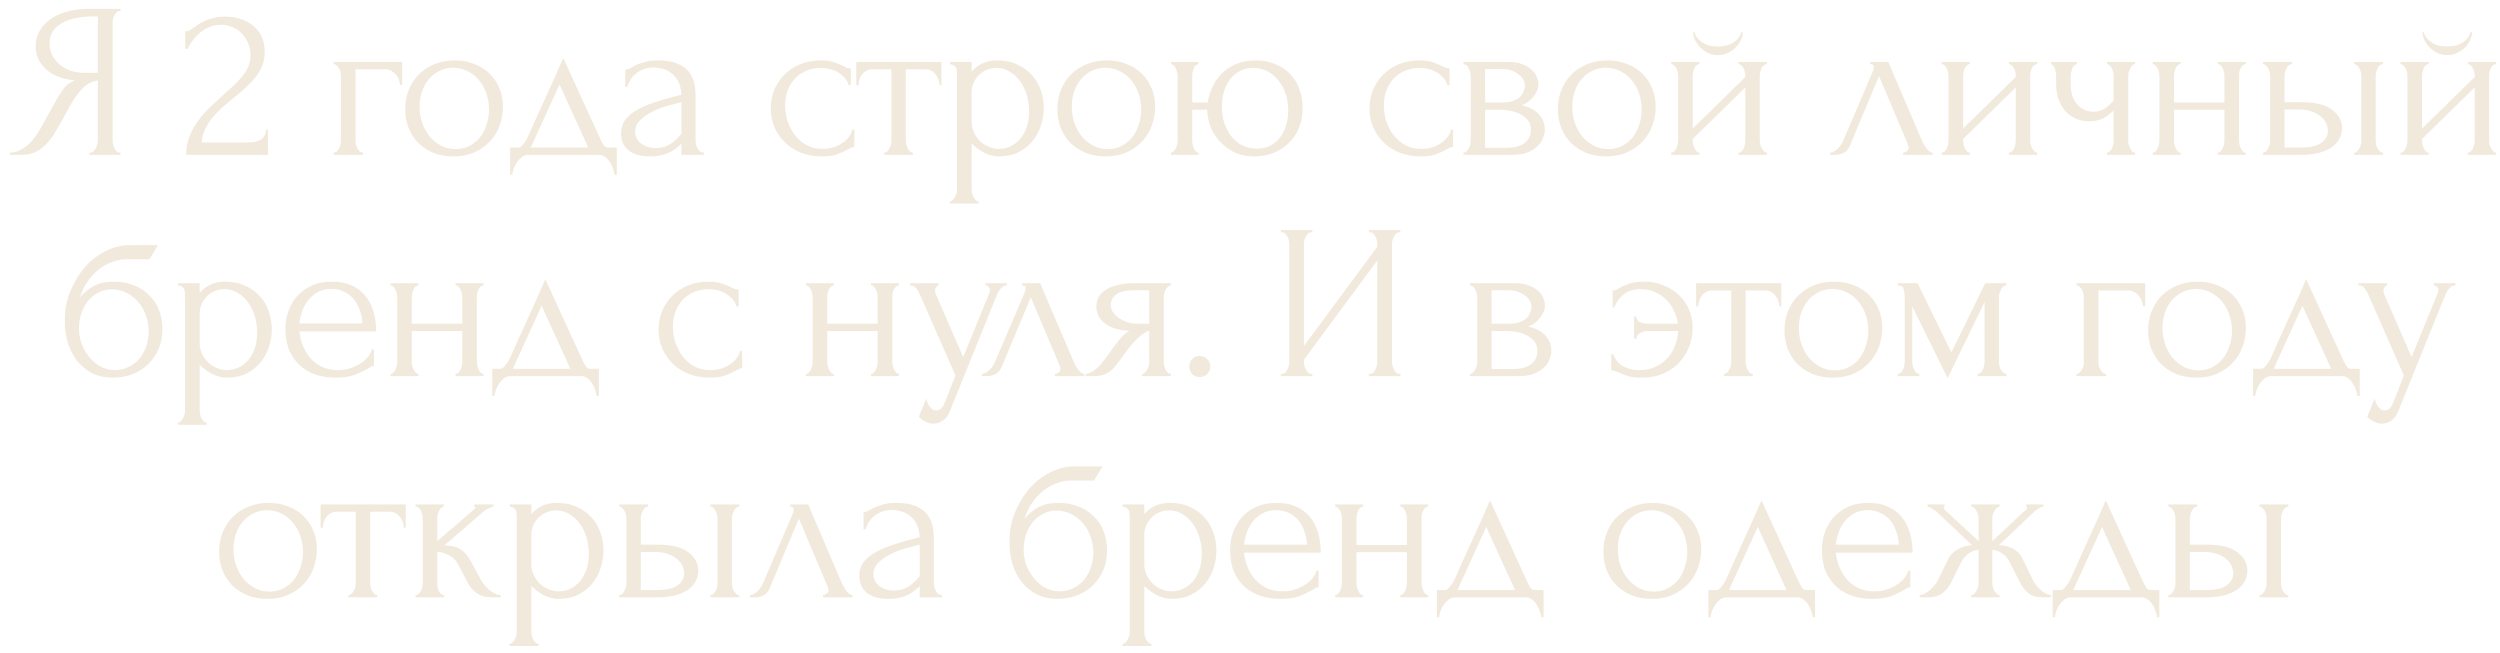 <?xml version="1.0" encoding="UTF-8"?> <svg xmlns="http://www.w3.org/2000/svg" width="226" height="59" viewBox="0 0 226 59" fill="none"><path d="M8.081 13.8H8.181C8.275 13.8 8.361 13.76 8.441 13.68C8.535 13.6 8.608 13.507 8.661 13.4C8.715 13.293 8.755 13.18 8.781 13.06C8.821 12.927 8.841 12.807 8.841 12.7V7.28C8.548 7.307 8.268 7.4 8.001 7.56C7.748 7.72 7.501 7.933 7.261 8.2C7.035 8.467 6.815 8.767 6.601 9.1C6.401 9.433 6.208 9.78 6.021 10.14C5.875 10.407 5.715 10.693 5.541 11C5.368 11.293 5.195 11.593 5.021 11.9C4.701 12.487 4.281 12.987 3.761 13.4C3.241 13.8 2.641 14 1.961 14H0.901V13.8C1.208 13.8 1.495 13.733 1.761 13.6C2.041 13.467 2.295 13.3 2.521 13.1C2.748 12.9 2.948 12.68 3.121 12.44C3.308 12.2 3.461 11.973 3.581 11.76L5.161 8.92C5.348 8.6 5.548 8.293 5.761 8C5.988 7.693 6.328 7.447 6.781 7.26C6.221 7.22 5.721 7.113 5.281 6.94C4.841 6.767 4.468 6.54 4.161 6.26C3.855 5.98 3.621 5.667 3.461 5.32C3.301 4.96 3.221 4.587 3.221 4.2C3.221 3.707 3.335 3.253 3.561 2.84C3.788 2.413 4.108 2.053 4.521 1.76C4.935 1.453 5.435 1.22 6.021 1.06C6.621 0.887 7.288 0.8 8.021 0.8H10.902V1H10.802C10.708 1 10.621 1.04 10.541 1.12C10.461 1.187 10.395 1.273 10.341 1.38C10.288 1.487 10.248 1.6 10.222 1.72C10.195 1.84 10.181 1.947 10.181 2.04V12.7C10.181 12.807 10.195 12.927 10.222 13.06C10.248 13.18 10.288 13.293 10.341 13.4C10.395 13.507 10.461 13.6 10.541 13.68C10.621 13.76 10.708 13.8 10.802 13.8H10.902V14H8.081V13.8ZM4.481 3.9C4.481 4.287 4.561 4.647 4.721 4.98C4.881 5.3 5.101 5.58 5.381 5.82C5.661 6.06 5.988 6.247 6.361 6.38C6.735 6.513 7.141 6.58 7.581 6.58H8.841V1.48H8.541C7.248 1.48 6.248 1.693 5.541 2.12C4.835 2.547 4.481 3.14 4.481 3.9ZM16.749 2.82H16.929C16.995 2.82 17.075 2.787 17.169 2.72C17.275 2.653 17.389 2.58 17.509 2.5C17.642 2.407 17.795 2.3 17.969 2.18C18.155 2.06 18.362 1.953 18.589 1.86C18.829 1.753 19.095 1.667 19.389 1.6C19.682 1.533 20.009 1.5 20.369 1.5C20.822 1.5 21.262 1.567 21.689 1.7C22.115 1.82 22.495 2.013 22.829 2.28C23.162 2.533 23.429 2.86 23.629 3.26C23.829 3.66 23.929 4.14 23.929 4.7C23.929 5.167 23.849 5.593 23.689 5.98C23.529 6.367 23.309 6.727 23.029 7.06C22.762 7.393 22.455 7.713 22.109 8.02C21.775 8.313 21.429 8.607 21.069 8.9C20.722 9.18 20.382 9.467 20.049 9.76C19.729 10.053 19.435 10.36 19.169 10.68C18.915 11 18.702 11.347 18.529 11.72C18.355 12.08 18.255 12.467 18.229 12.88H22.389C22.895 12.88 23.295 12.793 23.589 12.62C23.882 12.433 24.035 12.133 24.049 11.72H24.229V14H16.829C16.829 13.4 16.929 12.847 17.129 12.34C17.329 11.82 17.589 11.347 17.909 10.92C18.229 10.48 18.582 10.073 18.969 9.7C19.369 9.327 19.762 8.967 20.149 8.62C20.469 8.34 20.775 8.06 21.069 7.78C21.375 7.5 21.642 7.22 21.869 6.94C22.109 6.647 22.295 6.347 22.429 6.04C22.575 5.72 22.649 5.387 22.649 5.04C22.649 4.6 22.569 4.207 22.409 3.86C22.262 3.513 22.062 3.22 21.809 2.98C21.569 2.74 21.289 2.56 20.969 2.44C20.649 2.307 20.329 2.24 20.009 2.24C19.329 2.24 18.729 2.447 18.209 2.86C17.689 3.26 17.269 3.78 16.949 4.42H16.749V2.82ZM36.358 5.6V7.68H36.158C36.158 7.533 36.125 7.38 36.058 7.22C36.005 7.047 35.918 6.893 35.798 6.76C35.678 6.613 35.532 6.493 35.358 6.4C35.198 6.307 35.011 6.26 34.798 6.26H32.138V12.74C32.138 12.847 32.151 12.96 32.178 13.08C32.218 13.2 32.265 13.313 32.318 13.42C32.385 13.527 32.458 13.62 32.538 13.7C32.618 13.767 32.712 13.8 32.818 13.8V14H30.158V13.8C30.265 13.8 30.358 13.767 30.438 13.7C30.518 13.62 30.585 13.527 30.638 13.42C30.705 13.313 30.752 13.2 30.778 13.08C30.805 12.96 30.818 12.847 30.818 12.74V6.84C30.818 6.747 30.805 6.64 30.778 6.52C30.752 6.4 30.705 6.287 30.638 6.18C30.585 6.073 30.518 5.987 30.438 5.92C30.358 5.84 30.265 5.8 30.158 5.8V5.6H36.358ZM40.989 14.14C40.323 14.14 39.723 14.033 39.19 13.82C38.656 13.593 38.196 13.293 37.809 12.92C37.436 12.533 37.143 12.08 36.929 11.56C36.73 11.04 36.63 10.473 36.63 9.86C36.63 9.207 36.743 8.613 36.969 8.08C37.196 7.533 37.51 7.067 37.91 6.68C38.309 6.293 38.783 5.993 39.33 5.78C39.876 5.567 40.469 5.46 41.109 5.46C41.749 5.46 42.336 5.567 42.87 5.78C43.403 5.98 43.863 6.267 44.249 6.64C44.636 7.013 44.936 7.46 45.15 7.98C45.363 8.487 45.469 9.047 45.469 9.66C45.469 10.233 45.37 10.793 45.169 11.34C44.983 11.873 44.696 12.347 44.309 12.76C43.936 13.173 43.469 13.507 42.91 13.76C42.363 14.013 41.723 14.14 40.989 14.14ZM40.87 6.12C40.389 6.147 39.963 6.267 39.59 6.48C39.23 6.68 38.923 6.947 38.669 7.28C38.429 7.6 38.243 7.967 38.109 8.38C37.989 8.793 37.929 9.213 37.929 9.64C37.929 10.133 38.003 10.613 38.15 11.08C38.309 11.533 38.529 11.94 38.809 12.3C39.103 12.66 39.45 12.947 39.849 13.16C40.249 13.373 40.696 13.48 41.19 13.48C41.683 13.48 42.116 13.373 42.489 13.16C42.876 12.947 43.196 12.673 43.45 12.34C43.703 11.993 43.889 11.607 44.01 11.18C44.143 10.753 44.209 10.327 44.209 9.9C44.209 9.46 44.143 9.02 44.01 8.58C43.876 8.127 43.669 7.72 43.389 7.36C43.109 6.987 42.756 6.687 42.33 6.46C41.916 6.233 41.429 6.12 40.87 6.12ZM55.758 13.34V15.8H55.558C55.532 15.64 55.485 15.453 55.418 15.24C55.352 15.04 55.258 14.847 55.138 14.66C55.018 14.473 54.871 14.313 54.698 14.18C54.538 14.06 54.352 14 54.138 14H47.778C47.565 14 47.371 14.06 47.198 14.18C47.025 14.313 46.871 14.473 46.738 14.66C46.618 14.847 46.518 15.04 46.438 15.24C46.371 15.453 46.331 15.64 46.318 15.8H46.118V13.34H46.878C46.958 13.34 47.032 13.307 47.098 13.24C47.178 13.173 47.252 13.093 47.318 13C47.398 12.907 47.471 12.807 47.538 12.7C47.605 12.58 47.665 12.473 47.718 12.38C47.918 11.927 48.158 11.387 48.438 10.76C48.731 10.133 49.025 9.487 49.318 8.82C49.625 8.153 49.918 7.507 50.198 6.88C50.478 6.24 50.718 5.693 50.918 5.24L54.298 12.62C54.405 12.847 54.505 13.027 54.598 13.16C54.691 13.28 54.818 13.34 54.978 13.34H55.758ZM47.978 13.34H53.178L50.578 7.64L47.978 13.34ZM61.602 14V12.98L61.502 13.08C61.168 13.413 60.782 13.673 60.342 13.86C59.915 14.047 59.395 14.14 58.782 14.14C58.315 14.14 57.915 14.087 57.581 13.98C57.248 13.873 56.975 13.727 56.761 13.54C56.548 13.34 56.388 13.113 56.282 12.86C56.188 12.607 56.142 12.34 56.142 12.06C56.142 11.607 56.261 11.207 56.502 10.86C56.755 10.513 57.115 10.207 57.581 9.94C58.048 9.673 58.615 9.433 59.282 9.22C59.962 8.993 60.735 8.773 61.602 8.56C61.575 8.04 61.468 7.62 61.282 7.3C61.095 6.98 60.875 6.733 60.621 6.56C60.368 6.373 60.102 6.253 59.822 6.2C59.541 6.133 59.301 6.1 59.102 6.1C58.755 6.1 58.448 6.153 58.181 6.26C57.915 6.353 57.681 6.487 57.481 6.66C57.282 6.82 57.115 7.007 56.981 7.22C56.861 7.433 56.768 7.647 56.702 7.86H56.522V6.3C56.642 6.3 56.782 6.26 56.941 6.18C57.102 6.087 57.288 5.987 57.502 5.88C57.728 5.773 57.995 5.68 58.301 5.6C58.621 5.507 59.002 5.46 59.441 5.46C60.175 5.46 60.768 5.553 61.221 5.74C61.675 5.927 62.022 6.173 62.261 6.48C62.515 6.787 62.681 7.14 62.761 7.54C62.842 7.927 62.882 8.327 62.882 8.74V12.7C62.882 12.967 62.948 13.22 63.081 13.46C63.215 13.687 63.395 13.8 63.621 13.8V14H61.602ZM61.602 12.1V9.24L61.401 9.28C61.081 9.36 60.688 9.467 60.221 9.6C59.768 9.733 59.335 9.907 58.922 10.12C58.508 10.333 58.155 10.587 57.861 10.88C57.568 11.173 57.422 11.513 57.422 11.9C57.422 12.327 57.595 12.68 57.941 12.96C58.288 13.24 58.742 13.38 59.301 13.38C59.742 13.38 60.128 13.287 60.462 13.1C60.795 12.9 61.102 12.647 61.382 12.34L61.602 12.1ZM77.237 13.28C77.131 13.28 77.031 13.307 76.937 13.36C76.844 13.4 76.737 13.453 76.617 13.52C76.391 13.653 76.091 13.793 75.717 13.94C75.344 14.073 74.877 14.14 74.317 14.14C73.637 14.14 73.011 14.033 72.437 13.82C71.877 13.593 71.391 13.287 70.977 12.9C70.564 12.5 70.244 12.04 70.017 11.52C69.791 10.987 69.677 10.413 69.677 9.8C69.677 9.227 69.777 8.68 69.977 8.16C70.191 7.64 70.491 7.18 70.877 6.78C71.264 6.38 71.737 6.06 72.297 5.82C72.871 5.58 73.517 5.46 74.237 5.46C74.731 5.46 75.131 5.52 75.437 5.64C75.744 5.747 76.004 5.853 76.217 5.96C76.337 6.027 76.451 6.08 76.557 6.12C76.677 6.16 76.797 6.18 76.917 6.18V7.7H76.717C76.651 7.447 76.531 7.227 76.357 7.04C76.184 6.84 75.984 6.673 75.757 6.54C75.531 6.407 75.284 6.307 75.017 6.24C74.751 6.173 74.491 6.14 74.237 6.14C73.691 6.14 73.211 6.24 72.797 6.44C72.384 6.627 72.044 6.88 71.777 7.2C71.511 7.507 71.311 7.86 71.177 8.26C71.044 8.66 70.977 9.073 70.977 9.5C70.977 9.993 71.051 10.48 71.197 10.96C71.357 11.427 71.577 11.847 71.857 12.22C72.151 12.593 72.504 12.893 72.917 13.12C73.344 13.347 73.824 13.46 74.357 13.46C74.731 13.46 75.077 13.407 75.397 13.3C75.717 13.193 75.991 13.053 76.217 12.88C76.457 12.707 76.644 12.52 76.777 12.32C76.924 12.107 77.011 11.907 77.037 11.72H77.237V13.28ZM84.928 7.7C84.928 7.553 84.902 7.393 84.848 7.22C84.795 7.047 84.715 6.893 84.608 6.76C84.502 6.613 84.368 6.493 84.208 6.4C84.048 6.307 83.862 6.26 83.648 6.26H81.888V12.7C81.888 12.807 81.902 12.92 81.928 13.04C81.955 13.16 81.995 13.28 82.048 13.4C82.115 13.507 82.182 13.6 82.248 13.68C82.328 13.76 82.422 13.8 82.528 13.8V14H79.928V13.8C80.035 13.8 80.128 13.76 80.208 13.68C80.288 13.6 80.355 13.507 80.408 13.4C80.475 13.293 80.522 13.18 80.548 13.06C80.575 12.927 80.588 12.807 80.588 12.7V6.26H78.868C78.655 6.26 78.468 6.307 78.308 6.4C78.148 6.493 78.015 6.613 77.908 6.76C77.815 6.893 77.742 7.047 77.688 7.22C77.635 7.393 77.608 7.553 77.608 7.7H77.408V5.6H85.108V7.7H84.928ZM90.114 5.46C90.834 5.46 91.454 5.587 91.974 5.84C92.508 6.08 92.948 6.4 93.294 6.8C93.654 7.2 93.921 7.66 94.094 8.18C94.268 8.7 94.354 9.233 94.354 9.78C94.354 10.313 94.268 10.84 94.094 11.36C93.934 11.88 93.681 12.347 93.334 12.76C93.001 13.173 92.581 13.507 92.074 13.76C91.568 14.013 90.968 14.14 90.274 14.14C89.861 14.14 89.434 14.033 88.994 13.82C88.568 13.593 88.181 13.313 87.834 12.98V17.1C87.834 17.207 87.848 17.32 87.874 17.44C87.901 17.573 87.941 17.693 87.994 17.8C88.061 17.907 88.128 18 88.194 18.08C88.274 18.16 88.368 18.2 88.474 18.2V18.4H85.874V18.2C85.968 18.2 86.054 18.16 86.134 18.08C86.214 18 86.281 17.907 86.334 17.8C86.401 17.693 86.448 17.573 86.474 17.44C86.501 17.32 86.514 17.207 86.514 17.1V6.78C86.514 6.66 86.508 6.547 86.494 6.44C86.494 6.32 86.474 6.22 86.434 6.14C86.394 6.047 86.328 5.973 86.234 5.92C86.154 5.853 86.034 5.813 85.874 5.8V5.6H87.834V6.48C88.101 6.16 88.421 5.913 88.794 5.74C89.181 5.553 89.621 5.46 90.114 5.46ZM90.294 13.46C90.761 13.447 91.168 13.34 91.514 13.14C91.861 12.94 92.148 12.68 92.374 12.36C92.601 12.04 92.768 11.687 92.874 11.3C92.981 10.9 93.034 10.487 93.034 10.06C93.034 9.58 92.968 9.107 92.834 8.64C92.701 8.173 92.508 7.76 92.254 7.4C92.001 7.027 91.688 6.727 91.314 6.5C90.954 6.26 90.541 6.14 90.074 6.14C89.794 6.14 89.514 6.193 89.234 6.3C88.968 6.407 88.728 6.56 88.514 6.76C88.314 6.96 88.148 7.2 88.014 7.48C87.894 7.747 87.834 8.047 87.834 8.38V11C87.834 11.36 87.908 11.693 88.054 12C88.201 12.293 88.388 12.553 88.614 12.78C88.854 12.993 89.121 13.16 89.414 13.28C89.708 13.4 90.001 13.46 90.294 13.46ZM99.947 14.14C99.281 14.14 98.681 14.033 98.147 13.82C97.614 13.593 97.154 13.293 96.767 12.92C96.394 12.533 96.101 12.08 95.887 11.56C95.687 11.04 95.587 10.473 95.587 9.86C95.587 9.207 95.701 8.613 95.927 8.08C96.154 7.533 96.467 7.067 96.867 6.68C97.267 6.293 97.741 5.993 98.287 5.78C98.834 5.567 99.427 5.46 100.067 5.46C100.707 5.46 101.294 5.567 101.827 5.78C102.361 5.98 102.821 6.267 103.207 6.64C103.594 7.013 103.894 7.46 104.107 7.98C104.321 8.487 104.427 9.047 104.427 9.66C104.427 10.233 104.327 10.793 104.127 11.34C103.941 11.873 103.654 12.347 103.267 12.76C102.894 13.173 102.427 13.507 101.867 13.76C101.321 14.013 100.681 14.14 99.947 14.14ZM99.827 6.12C99.347 6.147 98.921 6.267 98.547 6.48C98.187 6.68 97.881 6.947 97.627 7.28C97.387 7.6 97.201 7.967 97.067 8.38C96.947 8.793 96.887 9.213 96.887 9.64C96.887 10.133 96.961 10.613 97.107 11.08C97.267 11.533 97.487 11.94 97.767 12.3C98.061 12.66 98.407 12.947 98.807 13.16C99.207 13.373 99.654 13.48 100.147 13.48C100.641 13.48 101.074 13.373 101.447 13.16C101.834 12.947 102.154 12.673 102.407 12.34C102.661 11.993 102.847 11.607 102.967 11.18C103.101 10.753 103.167 10.327 103.167 9.9C103.167 9.46 103.101 9.02 102.967 8.58C102.834 8.127 102.627 7.72 102.347 7.36C102.067 6.987 101.714 6.687 101.287 6.46C100.874 6.233 100.387 6.12 99.827 6.12ZM113.516 5.46C114.183 5.46 114.776 5.573 115.296 5.8C115.829 6.013 116.276 6.313 116.636 6.7C116.996 7.073 117.269 7.52 117.456 8.04C117.656 8.56 117.756 9.127 117.756 9.74C117.756 10.393 117.649 10.993 117.436 11.54C117.223 12.073 116.916 12.533 116.516 12.92C116.129 13.307 115.669 13.607 115.136 13.82C114.603 14.033 114.016 14.14 113.376 14.14C112.749 14.14 112.176 14.027 111.656 13.8C111.149 13.56 110.709 13.247 110.336 12.86C109.963 12.473 109.669 12.027 109.456 11.52C109.256 11.013 109.149 10.48 109.136 9.92H107.776V12.7C107.776 12.807 107.789 12.92 107.816 13.04C107.843 13.16 107.876 13.28 107.916 13.4C107.969 13.507 108.029 13.6 108.096 13.68C108.163 13.747 108.243 13.787 108.336 13.8V14H105.856V13.8C105.949 13.787 106.029 13.747 106.096 13.68C106.176 13.6 106.243 13.507 106.296 13.4C106.349 13.28 106.389 13.16 106.416 13.04C106.443 12.92 106.456 12.807 106.456 12.7V6.84C106.456 6.667 106.403 6.46 106.296 6.22C106.203 5.967 106.063 5.827 105.876 5.8V5.6H108.336V5.8C108.136 5.827 107.989 5.967 107.896 6.22C107.816 6.46 107.776 6.667 107.776 6.84V9.26H109.176C109.256 8.767 109.403 8.293 109.616 7.84C109.829 7.373 110.116 6.967 110.476 6.62C110.836 6.26 111.269 5.98 111.776 5.78C112.283 5.567 112.863 5.46 113.516 5.46ZM113.676 13.44C114.156 13.427 114.569 13.32 114.916 13.12C115.276 12.907 115.569 12.64 115.796 12.32C116.023 11.987 116.189 11.62 116.296 11.22C116.403 10.807 116.456 10.387 116.456 9.96C116.456 9.467 116.383 8.993 116.236 8.54C116.089 8.073 115.876 7.667 115.596 7.32C115.329 6.96 115.003 6.673 114.616 6.46C114.229 6.247 113.789 6.14 113.296 6.14C112.803 6.14 112.376 6.247 112.016 6.46C111.669 6.66 111.376 6.927 111.136 7.26C110.909 7.58 110.736 7.953 110.616 8.38C110.509 8.793 110.456 9.213 110.456 9.64C110.456 10.08 110.516 10.527 110.636 10.98C110.769 11.433 110.963 11.84 111.216 12.2C111.483 12.56 111.816 12.86 112.216 13.1C112.629 13.327 113.116 13.44 113.676 13.44ZM131.361 13.28C131.254 13.28 131.154 13.307 131.061 13.36C130.968 13.4 130.861 13.453 130.741 13.52C130.514 13.653 130.214 13.793 129.841 13.94C129.468 14.073 129.001 14.14 128.441 14.14C127.761 14.14 127.134 14.033 126.561 13.82C126.001 13.593 125.514 13.287 125.101 12.9C124.688 12.5 124.368 12.04 124.141 11.52C123.914 10.987 123.801 10.413 123.801 9.8C123.801 9.227 123.901 8.68 124.101 8.16C124.314 7.64 124.614 7.18 125.001 6.78C125.388 6.38 125.861 6.06 126.421 5.82C126.994 5.58 127.641 5.46 128.361 5.46C128.854 5.46 129.254 5.52 129.561 5.64C129.868 5.747 130.128 5.853 130.341 5.96C130.461 6.027 130.574 6.08 130.681 6.12C130.801 6.16 130.921 6.18 131.041 6.18V7.7H130.841C130.774 7.447 130.654 7.227 130.481 7.04C130.308 6.84 130.108 6.673 129.881 6.54C129.654 6.407 129.408 6.307 129.141 6.24C128.874 6.173 128.614 6.14 128.361 6.14C127.814 6.14 127.334 6.24 126.921 6.44C126.508 6.627 126.168 6.88 125.901 7.2C125.634 7.507 125.434 7.86 125.301 8.26C125.168 8.66 125.101 9.073 125.101 9.5C125.101 9.993 125.174 10.48 125.321 10.96C125.481 11.427 125.701 11.847 125.981 12.22C126.274 12.593 126.628 12.893 127.041 13.12C127.468 13.347 127.948 13.46 128.481 13.46C128.854 13.46 129.201 13.407 129.521 13.3C129.841 13.193 130.114 13.053 130.341 12.88C130.581 12.707 130.768 12.52 130.901 12.32C131.048 12.107 131.134 11.907 131.161 11.72H131.361V13.28ZM139.072 7.6C139.072 7.827 139.025 8.04 138.932 8.24C138.838 8.44 138.718 8.627 138.572 8.8C138.438 8.96 138.278 9.107 138.092 9.24C137.905 9.36 137.725 9.453 137.552 9.52C137.778 9.56 138.012 9.633 138.252 9.74C138.505 9.847 138.732 9.987 138.932 10.16C139.145 10.333 139.318 10.553 139.452 10.82C139.585 11.073 139.652 11.38 139.652 11.74C139.652 11.927 139.605 12.153 139.512 12.42C139.432 12.673 139.278 12.92 139.052 13.16C138.838 13.387 138.538 13.587 138.152 13.76C137.778 13.92 137.292 14 136.692 14H132.292V13.8C132.398 13.8 132.492 13.76 132.572 13.68C132.652 13.6 132.718 13.507 132.772 13.4C132.838 13.293 132.885 13.18 132.912 13.06C132.938 12.927 132.952 12.807 132.952 12.7V6.86C132.952 6.647 132.892 6.42 132.772 6.18C132.665 5.927 132.505 5.8 132.292 5.8V5.6H136.372C136.852 5.6 137.258 5.667 137.592 5.8C137.938 5.92 138.218 6.08 138.432 6.28C138.658 6.467 138.818 6.68 138.912 6.92C139.018 7.147 139.072 7.373 139.072 7.6ZM134.252 9.26H135.792C136.178 9.26 136.498 9.22 136.752 9.14C137.018 9.047 137.232 8.927 137.392 8.78C137.552 8.633 137.665 8.467 137.732 8.28C137.812 8.093 137.852 7.9 137.852 7.7C137.852 7.54 137.805 7.373 137.712 7.2C137.618 7.027 137.478 6.873 137.292 6.74C137.118 6.593 136.905 6.473 136.652 6.38C136.398 6.287 136.112 6.24 135.792 6.24H134.252V9.26ZM136.212 13.36C136.372 13.36 136.572 13.347 136.812 13.32C137.065 13.28 137.305 13.207 137.532 13.1C137.772 12.98 137.972 12.813 138.132 12.6C138.305 12.373 138.392 12.08 138.392 11.72C138.392 11.333 138.278 11.02 138.052 10.78C137.825 10.54 137.558 10.36 137.252 10.24C136.958 10.107 136.652 10.02 136.332 9.98C136.012 9.94 135.765 9.92 135.592 9.92H134.252V13.36H136.212ZM145.193 14.14C144.527 14.14 143.927 14.033 143.393 13.82C142.86 13.593 142.4 13.293 142.013 12.92C141.64 12.533 141.347 12.08 141.133 11.56C140.933 11.04 140.833 10.473 140.833 9.86C140.833 9.207 140.947 8.613 141.173 8.08C141.4 7.533 141.713 7.067 142.113 6.68C142.513 6.293 142.987 5.993 143.533 5.78C144.08 5.567 144.673 5.46 145.313 5.46C145.953 5.46 146.54 5.567 147.073 5.78C147.607 5.98 148.067 6.267 148.453 6.64C148.84 7.013 149.14 7.46 149.353 7.98C149.567 8.487 149.673 9.047 149.673 9.66C149.673 10.233 149.573 10.793 149.373 11.34C149.187 11.873 148.9 12.347 148.513 12.76C148.14 13.173 147.673 13.507 147.113 13.76C146.567 14.013 145.927 14.14 145.193 14.14ZM145.073 6.12C144.593 6.147 144.167 6.267 143.793 6.48C143.433 6.68 143.127 6.947 142.873 7.28C142.633 7.6 142.447 7.967 142.313 8.38C142.193 8.793 142.133 9.213 142.133 9.64C142.133 10.133 142.207 10.613 142.353 11.08C142.513 11.533 142.733 11.94 143.013 12.3C143.307 12.66 143.653 12.947 144.053 13.16C144.453 13.373 144.9 13.48 145.393 13.48C145.887 13.48 146.32 13.373 146.693 13.16C147.08 12.947 147.4 12.673 147.653 12.34C147.907 11.993 148.093 11.607 148.213 11.18C148.347 10.753 148.413 10.327 148.413 9.9C148.413 9.46 148.347 9.02 148.213 8.58C148.08 8.127 147.873 7.72 147.593 7.36C147.313 6.987 146.96 6.687 146.533 6.46C146.12 6.233 145.633 6.12 145.073 6.12ZM159.082 12.7C159.082 12.807 159.095 12.927 159.122 13.06C159.162 13.18 159.209 13.293 159.262 13.4C159.315 13.507 159.382 13.6 159.462 13.68C159.555 13.76 159.642 13.8 159.722 13.8V14H157.162V13.8C157.255 13.8 157.342 13.767 157.422 13.7C157.502 13.62 157.569 13.527 157.622 13.42C157.675 13.3 157.715 13.18 157.742 13.06C157.769 12.927 157.782 12.807 157.782 12.7V7.9L153.022 12.56V12.7C153.022 12.807 153.035 12.927 153.062 13.06C153.089 13.18 153.129 13.293 153.182 13.4C153.235 13.507 153.295 13.6 153.362 13.68C153.442 13.76 153.529 13.8 153.622 13.8V14H151.082V13.8C151.175 13.8 151.262 13.767 151.342 13.7C151.422 13.62 151.489 13.527 151.542 13.42C151.595 13.3 151.635 13.18 151.662 13.06C151.689 12.927 151.702 12.807 151.702 12.7V6.84C151.702 6.747 151.689 6.64 151.662 6.52C151.635 6.4 151.595 6.287 151.542 6.18C151.489 6.073 151.422 5.987 151.342 5.92C151.262 5.84 151.175 5.8 151.082 5.8V5.6H153.622V5.8C153.515 5.8 153.422 5.84 153.342 5.92C153.275 5.987 153.215 6.073 153.162 6.18C153.122 6.287 153.089 6.4 153.062 6.52C153.035 6.64 153.022 6.747 153.022 6.84V11.62L157.782 6.96V6.84C157.782 6.747 157.769 6.64 157.742 6.52C157.715 6.4 157.675 6.287 157.622 6.18C157.569 6.073 157.502 5.987 157.422 5.92C157.342 5.84 157.255 5.8 157.162 5.8V5.6H159.722V5.8C159.615 5.8 159.515 5.84 159.422 5.92C159.342 5.987 159.275 6.073 159.222 6.18C159.182 6.287 159.149 6.4 159.122 6.52C159.095 6.64 159.082 6.747 159.082 6.84V12.7ZM157.542 2.9C157.542 3.113 157.489 3.347 157.382 3.6C157.275 3.84 157.122 4.067 156.922 4.28C156.722 4.48 156.482 4.647 156.202 4.78C155.935 4.913 155.635 4.98 155.302 4.98C154.995 4.98 154.702 4.92 154.422 4.8C154.155 4.667 153.922 4.5 153.722 4.3C153.522 4.1 153.362 3.88 153.242 3.64C153.122 3.387 153.062 3.14 153.062 2.9H153.182C153.195 2.98 153.235 3.093 153.302 3.24C153.382 3.373 153.502 3.513 153.662 3.66C153.822 3.807 154.029 3.933 154.282 4.04C154.549 4.147 154.882 4.2 155.282 4.2C155.695 4.2 156.035 4.147 156.302 4.04C156.569 3.933 156.782 3.807 156.942 3.66C157.102 3.513 157.215 3.373 157.282 3.24C157.349 3.093 157.395 2.98 157.422 2.9H157.542ZM172.043 13.8C172.137 13.8 172.243 13.76 172.363 13.68C172.483 13.6 172.543 13.487 172.543 13.34C172.543 13.313 172.53 13.26 172.503 13.18C172.49 13.087 172.457 12.987 172.403 12.88L169.863 6.88L167.223 13.18C166.997 13.727 166.55 14 165.883 14H165.443V13.8C165.63 13.8 165.83 13.707 166.043 13.52C166.27 13.32 166.45 13.087 166.583 12.82L169.303 6.46C169.37 6.287 169.403 6.147 169.403 6.04C169.403 5.88 169.297 5.8 169.083 5.8V5.6H170.703L173.783 12.8C173.877 13 174.01 13.22 174.183 13.46C174.37 13.687 174.543 13.8 174.703 13.8V14H172.043V13.8ZM183.527 12.7C183.527 12.807 183.54 12.927 183.567 13.06C183.607 13.18 183.653 13.293 183.707 13.4C183.76 13.507 183.827 13.6 183.907 13.68C184 13.76 184.087 13.8 184.167 13.8V14H181.607V13.8C181.7 13.8 181.787 13.767 181.867 13.7C181.947 13.62 182.013 13.527 182.067 13.42C182.12 13.3 182.16 13.18 182.187 13.06C182.213 12.927 182.227 12.807 182.227 12.7V7.9L177.467 12.56V12.7C177.467 12.807 177.48 12.927 177.507 13.06C177.533 13.18 177.573 13.293 177.627 13.4C177.68 13.507 177.74 13.6 177.807 13.68C177.887 13.76 177.973 13.8 178.067 13.8V14H175.527V13.8C175.62 13.8 175.707 13.767 175.787 13.7C175.867 13.62 175.933 13.527 175.987 13.42C176.04 13.3 176.08 13.18 176.107 13.06C176.133 12.927 176.147 12.807 176.147 12.7V6.84C176.147 6.747 176.133 6.64 176.107 6.52C176.08 6.4 176.04 6.287 175.987 6.18C175.933 6.073 175.867 5.987 175.787 5.92C175.707 5.84 175.62 5.8 175.527 5.8V5.6H178.067V5.8C177.96 5.8 177.867 5.84 177.787 5.92C177.72 5.987 177.66 6.073 177.607 6.18C177.567 6.287 177.533 6.4 177.507 6.52C177.48 6.64 177.467 6.747 177.467 6.84V11.62L182.227 6.96V6.84C182.227 6.747 182.213 6.64 182.187 6.52C182.16 6.4 182.12 6.287 182.067 6.18C182.013 6.073 181.947 5.987 181.867 5.92C181.787 5.84 181.7 5.8 181.607 5.8V5.6H184.167V5.8C184.06 5.8 183.96 5.84 183.867 5.92C183.787 5.987 183.72 6.073 183.667 6.18C183.627 6.287 183.593 6.4 183.567 6.52C183.54 6.64 183.527 6.747 183.527 6.84V12.7ZM192.393 12.74C192.393 12.847 192.406 12.96 192.433 13.08C192.473 13.2 192.519 13.313 192.573 13.42C192.626 13.527 192.686 13.62 192.753 13.7C192.819 13.767 192.906 13.8 193.013 13.8V14H190.473V13.8C190.566 13.8 190.646 13.767 190.713 13.7C190.793 13.62 190.859 13.527 190.913 13.42C190.966 13.313 191.006 13.2 191.033 13.08C191.059 12.96 191.073 12.847 191.073 12.74V9.98C190.766 10.3 190.439 10.547 190.093 10.72C189.759 10.88 189.339 10.96 188.833 10.96C188.353 10.96 187.926 10.867 187.553 10.68C187.179 10.493 186.866 10.247 186.613 9.94C186.373 9.62 186.186 9.267 186.053 8.88C185.933 8.48 185.873 8.067 185.873 7.64V6.84C185.873 6.747 185.859 6.64 185.833 6.52C185.819 6.4 185.793 6.287 185.753 6.18C185.713 6.073 185.659 5.987 185.593 5.92C185.539 5.84 185.479 5.8 185.413 5.8V5.6H187.753V5.8C187.673 5.8 187.593 5.84 187.513 5.92C187.446 5.987 187.386 6.073 187.333 6.18C187.293 6.287 187.259 6.4 187.233 6.52C187.206 6.64 187.193 6.747 187.193 6.84V7.64C187.193 8.093 187.259 8.48 187.393 8.8C187.526 9.107 187.693 9.36 187.893 9.56C188.093 9.747 188.313 9.887 188.553 9.98C188.793 10.06 189.026 10.1 189.253 10.1C189.599 10.1 189.913 10.02 190.193 9.86C190.486 9.687 190.779 9.427 191.073 9.08V6.84C191.073 6.747 191.059 6.64 191.033 6.52C191.006 6.4 190.966 6.287 190.913 6.18C190.859 6.073 190.793 5.987 190.713 5.92C190.646 5.84 190.566 5.8 190.473 5.8V5.6H193.013V5.8C192.906 5.8 192.819 5.84 192.753 5.92C192.686 5.987 192.626 6.073 192.573 6.18C192.519 6.287 192.473 6.4 192.433 6.52C192.406 6.64 192.393 6.747 192.393 6.84V12.74ZM196.53 12.7C196.53 12.807 196.543 12.927 196.57 13.06C196.597 13.18 196.637 13.293 196.69 13.4C196.743 13.507 196.803 13.6 196.87 13.68C196.95 13.76 197.037 13.8 197.13 13.8V14H194.61V13.8C194.703 13.8 194.783 13.767 194.85 13.7C194.93 13.62 194.997 13.527 195.05 13.42C195.103 13.3 195.143 13.18 195.17 13.06C195.197 12.927 195.21 12.807 195.21 12.7V6.84C195.21 6.747 195.197 6.64 195.17 6.52C195.143 6.4 195.103 6.287 195.05 6.18C194.997 6.073 194.93 5.987 194.85 5.92C194.783 5.84 194.703 5.8 194.61 5.8V5.6H197.13V5.8C197.023 5.8 196.93 5.84 196.85 5.92C196.783 5.987 196.723 6.073 196.67 6.18C196.63 6.287 196.597 6.4 196.57 6.52C196.543 6.64 196.53 6.747 196.53 6.84V9.26H201.09V6.84C201.09 6.747 201.077 6.64 201.05 6.52C201.023 6.4 200.983 6.287 200.93 6.18C200.89 6.073 200.83 5.987 200.75 5.92C200.683 5.84 200.597 5.8 200.49 5.8V5.6H203.01V5.8C202.903 5.8 202.81 5.84 202.73 5.92C202.663 5.987 202.603 6.073 202.55 6.18C202.497 6.287 202.457 6.4 202.43 6.52C202.417 6.64 202.41 6.747 202.41 6.84V12.7C202.41 12.807 202.423 12.927 202.45 13.06C202.477 13.18 202.517 13.293 202.57 13.4C202.623 13.507 202.683 13.6 202.75 13.68C202.83 13.76 202.917 13.8 203.01 13.8V14H200.49V13.8C200.583 13.8 200.663 13.767 200.73 13.7C200.81 13.62 200.877 13.527 200.93 13.42C200.983 13.3 201.023 13.18 201.05 13.06C201.077 12.927 201.09 12.807 201.09 12.7V9.92H196.53V12.7ZM212.821 14V13.8C212.914 13.8 213.001 13.767 213.081 13.7C213.161 13.62 213.228 13.527 213.281 13.42C213.348 13.3 213.394 13.18 213.421 13.06C213.448 12.927 213.461 12.807 213.461 12.7V6.84C213.461 6.747 213.448 6.64 213.421 6.52C213.394 6.4 213.348 6.287 213.281 6.18C213.228 6.073 213.161 5.987 213.081 5.92C213.001 5.84 212.914 5.8 212.821 5.8V5.6H215.421V5.8C215.221 5.8 215.061 5.927 214.941 6.18C214.821 6.42 214.761 6.64 214.761 6.84V12.7C214.761 12.807 214.774 12.927 214.801 13.06C214.828 13.18 214.868 13.293 214.921 13.4C214.988 13.507 215.061 13.6 215.141 13.68C215.221 13.76 215.314 13.8 215.421 13.8V14H212.821ZM208.101 9.24C209.328 9.24 210.234 9.467 210.821 9.92C211.421 10.373 211.721 10.933 211.721 11.6C211.721 11.933 211.641 12.247 211.481 12.54C211.334 12.833 211.108 13.087 210.801 13.3C210.494 13.513 210.108 13.687 209.641 13.82C209.174 13.94 208.621 14 207.981 14H204.581V13.8C204.674 13.8 204.761 13.767 204.841 13.7C204.921 13.62 204.988 13.527 205.041 13.42C205.108 13.3 205.154 13.18 205.181 13.06C205.208 12.927 205.221 12.807 205.221 12.7V6.84C205.221 6.747 205.208 6.64 205.181 6.52C205.154 6.4 205.108 6.287 205.041 6.18C204.988 6.073 204.921 5.987 204.841 5.92C204.761 5.84 204.674 5.8 204.581 5.8V5.6H207.181V5.8C206.981 5.8 206.821 5.927 206.701 6.18C206.581 6.42 206.521 6.64 206.521 6.84V9.24H208.101ZM207.941 13.34C208.821 13.34 209.454 13.2 209.841 12.92C210.241 12.627 210.441 12.267 210.441 11.84C210.441 11.6 210.388 11.367 210.281 11.14C210.174 10.9 210.008 10.693 209.781 10.52C209.568 10.333 209.301 10.187 208.981 10.08C208.661 9.96 208.294 9.9 207.881 9.9H206.521V13.34H207.941ZM225.013 12.7C225.013 12.807 225.026 12.927 225.053 13.06C225.093 13.18 225.139 13.293 225.193 13.4C225.246 13.507 225.313 13.6 225.393 13.68C225.486 13.76 225.573 13.8 225.653 13.8V14H223.093V13.8C223.186 13.8 223.273 13.767 223.353 13.7C223.433 13.62 223.499 13.527 223.553 13.42C223.606 13.3 223.646 13.18 223.673 13.06C223.699 12.927 223.713 12.807 223.713 12.7V7.9L218.953 12.56V12.7C218.953 12.807 218.966 12.927 218.993 13.06C219.019 13.18 219.059 13.293 219.113 13.4C219.166 13.507 219.226 13.6 219.293 13.68C219.373 13.76 219.459 13.8 219.553 13.8V14H217.013V13.8C217.106 13.8 217.193 13.767 217.273 13.7C217.353 13.62 217.419 13.527 217.473 13.42C217.526 13.3 217.566 13.18 217.593 13.06C217.619 12.927 217.633 12.807 217.633 12.7V6.84C217.633 6.747 217.619 6.64 217.593 6.52C217.566 6.4 217.526 6.287 217.473 6.18C217.419 6.073 217.353 5.987 217.273 5.92C217.193 5.84 217.106 5.8 217.013 5.8V5.6H219.553V5.8C219.446 5.8 219.353 5.84 219.273 5.92C219.206 5.987 219.146 6.073 219.093 6.18C219.053 6.287 219.019 6.4 218.993 6.52C218.966 6.64 218.953 6.747 218.953 6.84V11.62L223.713 6.96V6.84C223.713 6.747 223.699 6.64 223.673 6.52C223.646 6.4 223.606 6.287 223.553 6.18C223.499 6.073 223.433 5.987 223.353 5.92C223.273 5.84 223.186 5.8 223.093 5.8V5.6H225.653V5.8C225.546 5.8 225.446 5.84 225.353 5.92C225.273 5.987 225.206 6.073 225.153 6.18C225.113 6.287 225.079 6.4 225.053 6.52C225.026 6.64 225.013 6.747 225.013 6.84V12.7ZM223.473 2.9C223.473 3.113 223.419 3.347 223.313 3.6C223.206 3.84 223.053 4.067 222.853 4.28C222.653 4.48 222.413 4.647 222.133 4.78C221.866 4.913 221.566 4.98 221.233 4.98C220.926 4.98 220.633 4.92 220.353 4.8C220.086 4.667 219.853 4.5 219.653 4.3C219.453 4.1 219.293 3.88 219.173 3.64C219.053 3.387 218.993 3.14 218.993 2.9H219.113C219.126 2.98 219.166 3.093 219.233 3.24C219.313 3.373 219.433 3.513 219.593 3.66C219.753 3.807 219.959 3.933 220.213 4.04C220.479 4.147 220.813 4.2 221.213 4.2C221.626 4.2 221.966 4.147 222.233 4.04C222.499 3.933 222.713 3.807 222.873 3.66C223.033 3.513 223.146 3.373 223.213 3.24C223.279 3.093 223.326 2.98 223.353 2.9H223.473ZM10.321 25.46C10.988 25.46 11.588 25.573 12.121 25.8C12.668 26.013 13.128 26.313 13.501 26.7C13.888 27.073 14.181 27.52 14.381 28.04C14.581 28.56 14.681 29.127 14.681 29.74C14.681 30.393 14.568 30.993 14.341 31.54C14.114 32.073 13.801 32.533 13.401 32.92C13.001 33.307 12.528 33.607 11.981 33.82C11.434 34.033 10.841 34.14 10.201 34.14C9.521 34.14 8.915 34.013 8.381 33.76C7.848 33.493 7.395 33.133 7.021 32.68C6.648 32.227 6.361 31.693 6.161 31.08C5.961 30.453 5.861 29.78 5.861 29.06C5.861 28.647 5.881 28.267 5.921 27.92C5.975 27.573 6.048 27.24 6.141 26.92C6.248 26.587 6.375 26.267 6.521 25.96C6.668 25.653 6.841 25.333 7.041 25C7.601 24.12 8.301 23.427 9.141 22.92C9.995 22.413 10.861 22.16 11.741 22.16H14.281L13.501 23.44H11.421C10.995 23.44 10.568 23.52 10.141 23.68C9.715 23.827 9.308 24.053 8.921 24.36C8.548 24.653 8.215 25.013 7.921 25.44C7.628 25.867 7.395 26.353 7.221 26.9C7.581 26.46 7.995 26.113 8.461 25.86C8.941 25.593 9.561 25.46 10.321 25.46ZM10.441 33.46C10.934 33.433 11.368 33.32 11.741 33.12C12.114 32.907 12.428 32.64 12.681 32.32C12.934 31.987 13.121 31.62 13.241 31.22C13.374 30.807 13.441 30.387 13.441 29.96C13.441 29.467 13.361 28.993 13.201 28.54C13.041 28.073 12.815 27.667 12.521 27.32C12.228 26.973 11.874 26.693 11.461 26.48C11.061 26.267 10.614 26.16 10.121 26.16C9.641 26.16 9.215 26.267 8.841 26.48C8.468 26.68 8.155 26.947 7.901 27.28C7.648 27.613 7.455 27.993 7.321 28.42C7.201 28.847 7.141 29.273 7.141 29.7C7.141 30.127 7.215 30.567 7.361 31.02C7.521 31.46 7.741 31.86 8.021 32.22C8.315 32.58 8.661 32.88 9.061 33.12C9.475 33.347 9.935 33.46 10.441 33.46ZM20.33 25.46C21.05 25.46 21.67 25.587 22.19 25.84C22.723 26.08 23.163 26.4 23.51 26.8C23.87 27.2 24.137 27.66 24.31 28.18C24.483 28.7 24.57 29.233 24.57 29.78C24.57 30.313 24.483 30.84 24.31 31.36C24.15 31.88 23.897 32.347 23.55 32.76C23.217 33.173 22.797 33.507 22.29 33.76C21.783 34.013 21.183 34.14 20.49 34.14C20.077 34.14 19.65 34.033 19.21 33.82C18.783 33.593 18.397 33.313 18.05 32.98V37.1C18.05 37.207 18.063 37.32 18.09 37.44C18.117 37.573 18.157 37.693 18.21 37.8C18.277 37.907 18.343 38 18.41 38.08C18.49 38.16 18.583 38.2 18.69 38.2V38.4H16.09V38.2C16.183 38.2 16.27 38.16 16.35 38.08C16.43 38 16.497 37.907 16.55 37.8C16.617 37.693 16.663 37.573 16.69 37.44C16.717 37.32 16.73 37.207 16.73 37.1V26.78C16.73 26.66 16.723 26.547 16.71 26.44C16.71 26.32 16.69 26.22 16.65 26.14C16.61 26.047 16.543 25.973 16.45 25.92C16.37 25.853 16.25 25.813 16.09 25.8V25.6H18.05V26.48C18.317 26.16 18.637 25.913 19.01 25.74C19.397 25.553 19.837 25.46 20.33 25.46ZM20.51 33.46C20.977 33.447 21.383 33.34 21.73 33.14C22.077 32.94 22.363 32.68 22.59 32.36C22.817 32.04 22.983 31.687 23.09 31.3C23.197 30.9 23.25 30.487 23.25 30.06C23.25 29.58 23.183 29.107 23.05 28.64C22.917 28.173 22.723 27.76 22.47 27.4C22.217 27.027 21.903 26.727 21.53 26.5C21.17 26.26 20.757 26.14 20.29 26.14C20.01 26.14 19.73 26.193 19.45 26.3C19.183 26.407 18.943 26.56 18.73 26.76C18.53 26.96 18.363 27.2 18.23 27.48C18.11 27.747 18.05 28.047 18.05 28.38V31C18.05 31.36 18.123 31.693 18.27 32C18.417 32.293 18.603 32.553 18.83 32.78C19.07 32.993 19.337 33.16 19.63 33.28C19.923 33.4 20.217 33.46 20.51 33.46ZM27.063 29.96C27.116 30.427 27.23 30.873 27.403 31.3C27.576 31.713 27.803 32.08 28.083 32.4C28.376 32.72 28.73 32.98 29.143 33.18C29.556 33.367 30.036 33.46 30.583 33.46C30.876 33.46 31.183 33.42 31.503 33.34C31.836 33.247 32.143 33.12 32.423 32.96C32.703 32.8 32.95 32.607 33.163 32.38C33.39 32.14 33.543 31.873 33.623 31.58H33.803V33.08C33.723 33.08 33.63 33.107 33.523 33.16C33.43 33.213 33.316 33.28 33.183 33.36C32.916 33.52 32.556 33.693 32.103 33.88C31.65 34.053 31.05 34.14 30.303 34.14C29.703 34.14 29.13 34.053 28.583 33.88C28.05 33.707 27.576 33.44 27.163 33.08C26.75 32.72 26.416 32.26 26.163 31.7C25.923 31.14 25.803 30.473 25.803 29.7C25.803 29.207 25.883 28.707 26.043 28.2C26.216 27.693 26.47 27.24 26.803 26.84C27.15 26.427 27.59 26.093 28.123 25.84C28.656 25.587 29.296 25.46 30.043 25.46C30.71 25.46 31.29 25.573 31.783 25.8C32.29 26.027 32.703 26.34 33.023 26.74C33.356 27.14 33.603 27.613 33.763 28.16C33.923 28.707 34.003 29.307 34.003 29.96H27.063ZM29.963 26.12C29.496 26.12 29.09 26.213 28.743 26.4C28.41 26.587 28.123 26.827 27.883 27.12C27.643 27.413 27.456 27.747 27.323 28.12C27.19 28.493 27.103 28.867 27.063 29.24H32.763C32.75 28.853 32.676 28.473 32.543 28.1C32.423 27.727 32.25 27.393 32.023 27.1C31.796 26.807 31.51 26.573 31.163 26.4C30.816 26.213 30.416 26.12 29.963 26.12ZM37.23 32.7C37.23 32.807 37.243 32.927 37.27 33.06C37.297 33.18 37.337 33.293 37.39 33.4C37.443 33.507 37.503 33.6 37.57 33.68C37.65 33.76 37.737 33.8 37.83 33.8V34H35.31V33.8C35.403 33.8 35.483 33.767 35.55 33.7C35.63 33.62 35.697 33.527 35.75 33.42C35.803 33.3 35.843 33.18 35.87 33.06C35.897 32.927 35.91 32.807 35.91 32.7V26.84C35.91 26.747 35.897 26.64 35.87 26.52C35.843 26.4 35.803 26.287 35.75 26.18C35.697 26.073 35.63 25.987 35.55 25.92C35.483 25.84 35.403 25.8 35.31 25.8V25.6H37.83V25.8C37.723 25.8 37.63 25.84 37.55 25.92C37.483 25.987 37.423 26.073 37.37 26.18C37.33 26.287 37.297 26.4 37.27 26.52C37.243 26.64 37.23 26.747 37.23 26.84V29.26H41.79V26.84C41.79 26.747 41.777 26.64 41.75 26.52C41.723 26.4 41.683 26.287 41.63 26.18C41.59 26.073 41.53 25.987 41.45 25.92C41.383 25.84 41.297 25.8 41.19 25.8V25.6H43.71V25.8C43.603 25.8 43.51 25.84 43.43 25.92C43.363 25.987 43.303 26.073 43.25 26.18C43.197 26.287 43.157 26.4 43.13 26.52C43.117 26.64 43.11 26.747 43.11 26.84V32.7C43.11 32.807 43.123 32.927 43.15 33.06C43.177 33.18 43.217 33.293 43.27 33.4C43.323 33.507 43.383 33.6 43.45 33.68C43.53 33.76 43.617 33.8 43.71 33.8V34H41.19V33.8C41.283 33.8 41.363 33.767 41.43 33.7C41.51 33.62 41.577 33.527 41.63 33.42C41.683 33.3 41.723 33.18 41.75 33.06C41.777 32.927 41.79 32.807 41.79 32.7V29.92H37.23V32.7ZM54.141 33.34V35.8H53.941C53.914 35.64 53.868 35.453 53.801 35.24C53.734 35.04 53.641 34.847 53.521 34.66C53.401 34.473 53.254 34.313 53.081 34.18C52.921 34.06 52.734 34 52.521 34H46.161C45.948 34 45.754 34.06 45.581 34.18C45.408 34.313 45.254 34.473 45.121 34.66C45.001 34.847 44.901 35.04 44.821 35.24C44.754 35.453 44.714 35.64 44.701 35.8H44.501V33.34H45.261C45.341 33.34 45.414 33.307 45.481 33.24C45.561 33.173 45.634 33.093 45.701 33C45.781 32.907 45.854 32.807 45.921 32.7C45.988 32.58 46.048 32.473 46.101 32.38C46.301 31.927 46.541 31.387 46.821 30.76C47.114 30.133 47.408 29.487 47.701 28.82C48.008 28.153 48.301 27.507 48.581 26.88C48.861 26.24 49.101 25.693 49.301 25.24L52.681 32.62C52.788 32.847 52.888 33.027 52.981 33.16C53.074 33.28 53.201 33.34 53.361 33.34H54.141ZM46.361 33.34H51.561L48.961 27.64L46.361 33.34ZM67.094 33.28C66.988 33.28 66.888 33.307 66.794 33.36C66.701 33.4 66.594 33.453 66.475 33.52C66.248 33.653 65.948 33.793 65.575 33.94C65.201 34.073 64.734 34.14 64.174 34.14C63.495 34.14 62.868 34.033 62.294 33.82C61.734 33.593 61.248 33.287 60.834 32.9C60.421 32.5 60.101 32.04 59.874 31.52C59.648 30.987 59.535 30.413 59.535 29.8C59.535 29.227 59.635 28.68 59.834 28.16C60.048 27.64 60.348 27.18 60.734 26.78C61.121 26.38 61.594 26.06 62.154 25.82C62.728 25.58 63.374 25.46 64.094 25.46C64.588 25.46 64.988 25.52 65.294 25.64C65.601 25.747 65.861 25.853 66.075 25.96C66.195 26.027 66.308 26.08 66.415 26.12C66.534 26.16 66.654 26.18 66.775 26.18V27.7H66.575C66.508 27.447 66.388 27.227 66.215 27.04C66.041 26.84 65.841 26.673 65.615 26.54C65.388 26.407 65.141 26.307 64.874 26.24C64.608 26.173 64.348 26.14 64.094 26.14C63.548 26.14 63.068 26.24 62.654 26.44C62.241 26.627 61.901 26.88 61.635 27.2C61.368 27.507 61.168 27.86 61.035 28.26C60.901 28.66 60.834 29.073 60.834 29.5C60.834 29.993 60.908 30.48 61.054 30.96C61.215 31.427 61.434 31.847 61.715 32.22C62.008 32.593 62.361 32.893 62.775 33.12C63.201 33.347 63.681 33.46 64.215 33.46C64.588 33.46 64.934 33.407 65.254 33.3C65.575 33.193 65.848 33.053 66.075 32.88C66.314 32.707 66.501 32.52 66.635 32.32C66.781 32.107 66.868 31.907 66.894 31.72H67.094V33.28ZM74.781 32.7C74.781 32.807 74.794 32.927 74.821 33.06C74.847 33.18 74.887 33.293 74.941 33.4C74.994 33.507 75.054 33.6 75.121 33.68C75.201 33.76 75.287 33.8 75.381 33.8V34H72.861V33.8C72.954 33.8 73.034 33.767 73.101 33.7C73.181 33.62 73.247 33.527 73.301 33.42C73.354 33.3 73.394 33.18 73.421 33.06C73.447 32.927 73.461 32.807 73.461 32.7V26.84C73.461 26.747 73.447 26.64 73.421 26.52C73.394 26.4 73.354 26.287 73.301 26.18C73.247 26.073 73.181 25.987 73.101 25.92C73.034 25.84 72.954 25.8 72.861 25.8V25.6H75.381V25.8C75.274 25.8 75.181 25.84 75.101 25.92C75.034 25.987 74.974 26.073 74.921 26.18C74.881 26.287 74.847 26.4 74.821 26.52C74.794 26.64 74.781 26.747 74.781 26.84V29.26H79.341V26.84C79.341 26.747 79.327 26.64 79.301 26.52C79.274 26.4 79.234 26.287 79.181 26.18C79.141 26.073 79.081 25.987 79.001 25.92C78.934 25.84 78.847 25.8 78.741 25.8V25.6H81.261V25.8C81.154 25.8 81.061 25.84 80.981 25.92C80.914 25.987 80.854 26.073 80.801 26.18C80.747 26.287 80.707 26.4 80.681 26.52C80.667 26.64 80.661 26.747 80.661 26.84V32.7C80.661 32.807 80.674 32.927 80.701 33.06C80.727 33.18 80.767 33.293 80.821 33.4C80.874 33.507 80.934 33.6 81.001 33.68C81.081 33.76 81.167 33.8 81.261 33.8V34H78.741V33.8C78.834 33.8 78.914 33.767 78.981 33.7C79.061 33.62 79.127 33.527 79.181 33.42C79.234 33.3 79.274 33.18 79.301 33.06C79.327 32.927 79.341 32.807 79.341 32.7V29.92H74.781V32.7ZM85.992 36.86C85.805 37.42 85.565 37.8 85.272 38C84.992 38.2 84.698 38.3 84.392 38.3C84.192 38.3 84.012 38.267 83.852 38.2C83.692 38.133 83.552 38.06 83.432 37.98C83.312 37.9 83.219 37.827 83.152 37.76C83.099 37.693 83.072 37.66 83.072 37.66L83.732 36.04C83.785 36.253 83.852 36.433 83.932 36.58C83.999 36.713 84.092 36.833 84.212 36.94C84.332 37.047 84.478 37.1 84.652 37.1C84.972 37.1 85.225 36.867 85.412 36.4L86.372 33.94L83.172 26.66C83.065 26.433 82.952 26.233 82.832 26.06C82.725 25.887 82.538 25.8 82.272 25.8V25.6H84.852V25.8C84.799 25.8 84.732 25.847 84.652 25.94C84.572 26.033 84.532 26.153 84.532 26.3C84.532 26.407 84.558 26.513 84.612 26.62L87.072 32.28L89.432 26.5C89.472 26.407 89.492 26.32 89.492 26.24C89.492 26.107 89.445 26 89.352 25.92C89.272 25.84 89.185 25.8 89.092 25.8V25.6H91.032V25.8C90.819 25.8 90.632 25.893 90.472 26.08C90.325 26.253 90.205 26.453 90.112 26.68L85.992 36.86ZM95.365 33.8C95.458 33.8 95.564 33.76 95.684 33.68C95.805 33.6 95.865 33.487 95.865 33.34C95.865 33.313 95.851 33.26 95.825 33.18C95.811 33.087 95.778 32.987 95.725 32.88L93.184 26.88L90.544 33.18C90.318 33.727 89.871 34 89.204 34H88.764V33.8C88.951 33.8 89.151 33.707 89.365 33.52C89.591 33.32 89.771 33.087 89.904 32.82L92.624 26.46C92.691 26.287 92.725 26.147 92.725 26.04C92.725 25.88 92.618 25.8 92.404 25.8V25.6H94.025L97.105 32.8C97.198 33 97.331 33.22 97.504 33.46C97.691 33.687 97.865 33.8 98.025 33.8V34H95.365V33.8ZM105.208 32.7C105.208 32.807 105.221 32.927 105.248 33.06C105.274 33.18 105.314 33.3 105.368 33.42C105.434 33.527 105.501 33.62 105.568 33.7C105.648 33.767 105.741 33.8 105.848 33.8V34H103.248V33.8C103.341 33.8 103.428 33.76 103.508 33.68C103.588 33.6 103.654 33.507 103.708 33.4C103.774 33.293 103.821 33.18 103.848 33.06C103.874 32.927 103.888 32.807 103.888 32.7V29.9C103.741 29.927 103.574 30.007 103.388 30.14C103.201 30.26 103.008 30.42 102.808 30.62C102.608 30.807 102.414 31.013 102.228 31.24C102.041 31.467 101.868 31.693 101.708 31.92C101.574 32.107 101.461 32.26 101.368 32.38C101.274 32.5 101.194 32.613 101.128 32.72C100.994 32.893 100.861 33.06 100.728 33.22C100.594 33.367 100.441 33.5 100.268 33.62C100.108 33.74 99.914 33.833 99.688 33.9C99.461 33.967 99.194 34 98.888 34H98.148V33.8C98.308 33.8 98.468 33.753 98.628 33.66C98.801 33.567 98.968 33.453 99.128 33.32C99.288 33.173 99.434 33.02 99.568 32.86C99.714 32.687 99.841 32.527 99.948 32.38L100.568 31.52C100.794 31.213 101.028 30.913 101.268 30.62C101.508 30.313 101.781 30.073 102.088 29.9C101.608 29.887 101.181 29.82 100.808 29.7C100.434 29.58 100.121 29.42 99.868 29.22C99.614 29.02 99.421 28.793 99.288 28.54C99.168 28.273 99.108 27.993 99.108 27.7C99.108 27.42 99.168 27.153 99.288 26.9C99.421 26.647 99.628 26.427 99.908 26.24C100.188 26.04 100.541 25.887 100.968 25.78C101.408 25.66 101.934 25.6 102.548 25.6H105.848V25.8C105.741 25.8 105.648 25.84 105.568 25.92C105.501 25.987 105.434 26.073 105.368 26.18C105.314 26.287 105.274 26.4 105.248 26.52C105.221 26.64 105.208 26.747 105.208 26.84V32.7ZM100.408 27.58C100.408 27.78 100.468 27.98 100.588 28.18C100.721 28.38 100.894 28.56 101.108 28.72C101.334 28.88 101.588 29.013 101.868 29.12C102.148 29.213 102.448 29.26 102.768 29.26H103.888V26.24H102.588C101.788 26.24 101.221 26.367 100.888 26.62C100.568 26.873 100.408 27.193 100.408 27.58ZM107.513 33.14C107.513 32.873 107.6 32.647 107.773 32.46C107.96 32.273 108.186 32.18 108.453 32.18C108.72 32.18 108.946 32.273 109.133 32.46C109.32 32.647 109.413 32.873 109.413 33.14C109.413 33.407 109.32 33.633 109.133 33.82C108.946 33.993 108.72 34.08 108.453 34.08C108.186 34.08 107.96 33.993 107.773 33.82C107.6 33.633 107.513 33.407 107.513 33.14ZM123.752 33.8H123.852C123.958 33.8 124.052 33.767 124.132 33.7C124.212 33.62 124.278 33.527 124.332 33.42C124.398 33.3 124.445 33.18 124.472 33.06C124.498 32.927 124.512 32.807 124.512 32.7V23.54L117.872 32.52V32.7C117.872 32.807 117.885 32.927 117.912 33.06C117.952 33.18 117.998 33.293 118.052 33.4C118.105 33.507 118.172 33.6 118.252 33.68C118.332 33.76 118.425 33.8 118.532 33.8H118.632V34H115.792V33.8H115.892C115.998 33.8 116.092 33.767 116.172 33.7C116.252 33.62 116.318 33.527 116.372 33.42C116.438 33.3 116.485 33.18 116.512 33.06C116.538 32.927 116.552 32.807 116.552 32.7V22.04C116.552 21.947 116.538 21.84 116.512 21.72C116.485 21.6 116.438 21.487 116.372 21.38C116.318 21.273 116.252 21.187 116.172 21.12C116.092 21.04 115.998 21 115.892 21H115.792V20.8H118.632V21H118.472C118.378 21.013 118.292 21.06 118.212 21.14C118.145 21.22 118.085 21.313 118.032 21.42C117.978 21.513 117.938 21.62 117.912 21.74C117.885 21.847 117.872 21.947 117.872 22.04V31.28L124.512 22.3V22.04C124.512 21.947 124.498 21.84 124.472 21.72C124.445 21.6 124.398 21.487 124.332 21.38C124.278 21.273 124.212 21.187 124.132 21.12C124.052 21.04 123.958 21 123.852 21H123.752V20.8H126.592V21H126.492C126.385 21 126.292 21.04 126.212 21.12C126.132 21.187 126.065 21.273 126.012 21.38C125.958 21.487 125.912 21.6 125.872 21.72C125.845 21.84 125.832 21.947 125.832 22.04V32.7C125.832 32.807 125.845 32.92 125.872 33.04C125.912 33.16 125.958 33.28 126.012 33.4C126.065 33.507 126.132 33.6 126.212 33.68C126.292 33.76 126.385 33.8 126.492 33.8H126.592V34H123.752V33.8ZM139.662 27.6C139.662 27.827 139.616 28.04 139.522 28.24C139.429 28.44 139.309 28.627 139.162 28.8C139.029 28.96 138.869 29.107 138.682 29.24C138.496 29.36 138.316 29.453 138.142 29.52C138.369 29.56 138.602 29.633 138.842 29.74C139.096 29.847 139.322 29.987 139.522 30.16C139.736 30.333 139.909 30.553 140.042 30.82C140.176 31.073 140.242 31.38 140.242 31.74C140.242 31.927 140.196 32.153 140.102 32.42C140.022 32.673 139.869 32.92 139.642 33.16C139.429 33.387 139.129 33.587 138.742 33.76C138.369 33.92 137.882 34 137.282 34H132.882V33.8C132.989 33.8 133.082 33.76 133.162 33.68C133.242 33.6 133.309 33.507 133.362 33.4C133.429 33.293 133.476 33.18 133.502 33.06C133.529 32.927 133.542 32.807 133.542 32.7V26.86C133.542 26.647 133.482 26.42 133.362 26.18C133.256 25.927 133.096 25.8 132.882 25.8V25.6H136.962C137.442 25.6 137.849 25.667 138.182 25.8C138.529 25.92 138.809 26.08 139.022 26.28C139.249 26.467 139.409 26.68 139.502 26.92C139.609 27.147 139.662 27.373 139.662 27.6ZM134.842 29.26H136.382C136.769 29.26 137.089 29.22 137.342 29.14C137.609 29.047 137.822 28.927 137.982 28.78C138.142 28.633 138.256 28.467 138.322 28.28C138.402 28.093 138.442 27.9 138.442 27.7C138.442 27.54 138.396 27.373 138.302 27.2C138.209 27.027 138.069 26.873 137.882 26.74C137.709 26.593 137.496 26.473 137.242 26.38C136.989 26.287 136.702 26.24 136.382 26.24H134.842V29.26ZM136.802 33.36C136.962 33.36 137.162 33.347 137.402 33.32C137.656 33.28 137.896 33.207 138.122 33.1C138.362 32.98 138.562 32.813 138.722 32.6C138.896 32.373 138.982 32.08 138.982 31.72C138.982 31.333 138.869 31.02 138.642 30.78C138.416 30.54 138.149 30.36 137.842 30.24C137.549 30.107 137.242 30.02 136.922 29.98C136.602 29.94 136.356 29.92 136.182 29.92H134.842V33.36H136.802ZM145.779 26.26C145.886 26.26 145.986 26.24 146.079 26.2C146.186 26.147 146.286 26.093 146.379 26.04C146.593 25.92 146.873 25.793 147.219 25.66C147.566 25.527 148.046 25.46 148.659 25.46C149.259 25.46 149.819 25.567 150.339 25.78C150.873 25.98 151.339 26.267 151.739 26.64C152.139 27 152.453 27.44 152.679 27.96C152.906 28.467 153.019 29.02 153.019 29.62C153.019 30.26 152.906 30.853 152.679 31.4C152.453 31.947 152.139 32.427 151.739 32.84C151.339 33.24 150.859 33.56 150.299 33.8C149.739 34.027 149.126 34.14 148.459 34.14C147.913 34.14 147.479 34.093 147.159 34C146.839 33.893 146.573 33.787 146.359 33.68C146.239 33.613 146.119 33.567 145.999 33.54C145.893 33.5 145.779 33.48 145.659 33.48V32.02H145.819C146.046 32.553 146.366 32.927 146.779 33.14C147.193 33.353 147.659 33.46 148.179 33.46C148.766 33.46 149.273 33.353 149.699 33.14C150.139 32.927 150.499 32.653 150.779 32.32C151.073 31.987 151.293 31.613 151.439 31.2C151.599 30.773 151.686 30.347 151.699 29.92H148.999C148.693 29.92 148.439 29.987 148.239 30.12C148.053 30.24 147.946 30.407 147.919 30.62H147.719V28.62H147.919C147.933 28.847 148.039 29.013 148.239 29.12C148.439 29.213 148.693 29.26 148.999 29.26H151.679C151.626 28.82 151.499 28.413 151.299 28.04C151.113 27.653 150.873 27.32 150.579 27.04C150.286 26.76 149.946 26.54 149.559 26.38C149.186 26.22 148.786 26.14 148.359 26.14C147.653 26.14 147.113 26.307 146.739 26.64C146.366 26.973 146.099 27.353 145.939 27.78H145.779V26.26ZM160.845 27.7C160.845 27.553 160.818 27.393 160.765 27.22C160.711 27.047 160.631 26.893 160.525 26.76C160.418 26.613 160.285 26.493 160.125 26.4C159.965 26.307 159.778 26.26 159.565 26.26H157.805V32.7C157.805 32.807 157.818 32.92 157.845 33.04C157.871 33.16 157.911 33.28 157.965 33.4C158.031 33.507 158.098 33.6 158.165 33.68C158.245 33.76 158.338 33.8 158.445 33.8V34H155.845V33.8C155.951 33.8 156.045 33.76 156.125 33.68C156.205 33.6 156.271 33.507 156.325 33.4C156.391 33.293 156.438 33.18 156.465 33.06C156.491 32.927 156.505 32.807 156.505 32.7V26.26H154.785C154.571 26.26 154.385 26.307 154.225 26.4C154.065 26.493 153.931 26.613 153.825 26.76C153.731 26.893 153.658 27.047 153.605 27.22C153.551 27.393 153.525 27.553 153.525 27.7H153.325V25.6H161.025V27.7H160.845ZM165.678 34.14C165.011 34.14 164.411 34.033 163.878 33.82C163.344 33.593 162.884 33.293 162.498 32.92C162.124 32.533 161.831 32.08 161.618 31.56C161.418 31.04 161.318 30.473 161.318 29.86C161.318 29.207 161.431 28.613 161.658 28.08C161.884 27.533 162.198 27.067 162.598 26.68C162.998 26.293 163.471 25.993 164.018 25.78C164.564 25.567 165.158 25.46 165.798 25.46C166.438 25.46 167.024 25.567 167.558 25.78C168.091 25.98 168.551 26.267 168.938 26.64C169.324 27.013 169.624 27.46 169.838 27.98C170.051 28.487 170.158 29.047 170.158 29.66C170.158 30.233 170.058 30.793 169.858 31.34C169.671 31.873 169.384 32.347 168.998 32.76C168.624 33.173 168.158 33.507 167.598 33.76C167.051 34.013 166.411 34.14 165.678 34.14ZM165.558 26.12C165.078 26.147 164.651 26.267 164.278 26.48C163.918 26.68 163.611 26.947 163.358 27.28C163.118 27.6 162.931 27.967 162.798 28.38C162.678 28.793 162.618 29.213 162.618 29.64C162.618 30.133 162.691 30.613 162.838 31.08C162.998 31.533 163.218 31.94 163.498 32.3C163.791 32.66 164.138 32.947 164.538 33.16C164.938 33.373 165.384 33.48 165.878 33.48C166.371 33.48 166.804 33.373 167.178 33.16C167.564 32.947 167.884 32.673 168.138 32.34C168.391 31.993 168.578 31.607 168.698 31.18C168.831 30.753 168.898 30.327 168.898 29.9C168.898 29.46 168.831 29.02 168.698 28.58C168.564 28.127 168.358 27.72 168.078 27.36C167.798 26.987 167.444 26.687 167.018 26.46C166.604 26.233 166.118 26.12 165.558 26.12ZM180.706 32.7C180.706 32.807 180.72 32.927 180.746 33.06C180.773 33.18 180.813 33.293 180.866 33.4C180.933 33.507 181.006 33.6 181.086 33.68C181.166 33.76 181.26 33.8 181.366 33.8V34H178.766V33.8C178.873 33.8 178.966 33.767 179.046 33.7C179.126 33.62 179.193 33.527 179.246 33.42C179.3 33.3 179.34 33.18 179.366 33.06C179.393 32.927 179.406 32.807 179.406 32.7V27.3L176.066 34.18L172.866 27.7V32.7C172.866 32.807 172.88 32.927 172.906 33.06C172.933 33.18 172.973 33.293 173.026 33.4C173.08 33.507 173.146 33.6 173.226 33.68C173.306 33.76 173.4 33.8 173.506 33.8V34H171.566V33.8C171.673 33.8 171.766 33.76 171.846 33.68C171.926 33.6 171.986 33.507 172.026 33.4C172.08 33.293 172.12 33.18 172.146 33.06C172.173 32.927 172.186 32.807 172.186 32.7V26.84C172.186 26.6 172.153 26.367 172.086 26.14C172.033 25.913 171.86 25.8 171.566 25.8V25.6H173.346L176.406 31.86L179.466 25.6H181.366V25.8C181.166 25.8 181.006 25.927 180.886 26.18C180.766 26.42 180.706 26.64 180.706 26.84V32.7ZM193.919 25.6V27.68H193.719C193.719 27.533 193.686 27.38 193.619 27.22C193.566 27.047 193.479 26.893 193.359 26.76C193.239 26.613 193.092 26.493 192.919 26.4C192.759 26.307 192.572 26.26 192.359 26.26H189.699V32.74C189.699 32.847 189.712 32.96 189.739 33.08C189.779 33.2 189.826 33.313 189.879 33.42C189.946 33.527 190.019 33.62 190.099 33.7C190.179 33.767 190.272 33.8 190.379 33.8V34H187.719V33.8C187.826 33.8 187.919 33.767 187.999 33.7C188.079 33.62 188.146 33.527 188.199 33.42C188.266 33.313 188.312 33.2 188.339 33.08C188.366 32.96 188.379 32.847 188.379 32.74V26.84C188.379 26.747 188.366 26.64 188.339 26.52C188.312 26.4 188.266 26.287 188.199 26.18C188.146 26.073 188.079 25.987 187.999 25.92C187.919 25.84 187.826 25.8 187.719 25.8V25.6H193.919ZM198.55 34.14C197.884 34.14 197.284 34.033 196.75 33.82C196.217 33.593 195.757 33.293 195.37 32.92C194.997 32.533 194.704 32.08 194.49 31.56C194.29 31.04 194.19 30.473 194.19 29.86C194.19 29.207 194.304 28.613 194.53 28.08C194.757 27.533 195.07 27.067 195.47 26.68C195.87 26.293 196.344 25.993 196.89 25.78C197.437 25.567 198.03 25.46 198.67 25.46C199.31 25.46 199.897 25.567 200.43 25.78C200.964 25.98 201.424 26.267 201.81 26.64C202.197 27.013 202.497 27.46 202.71 27.98C202.924 28.487 203.03 29.047 203.03 29.66C203.03 30.233 202.93 30.793 202.73 31.34C202.544 31.873 202.257 32.347 201.87 32.76C201.497 33.173 201.03 33.507 200.47 33.76C199.924 34.013 199.284 34.14 198.55 34.14ZM198.43 26.12C197.95 26.147 197.524 26.267 197.15 26.48C196.79 26.68 196.484 26.947 196.23 27.28C195.99 27.6 195.804 27.967 195.67 28.38C195.55 28.793 195.49 29.213 195.49 29.64C195.49 30.133 195.564 30.613 195.71 31.08C195.87 31.533 196.09 31.94 196.37 32.3C196.664 32.66 197.01 32.947 197.41 33.16C197.81 33.373 198.257 33.48 198.75 33.48C199.244 33.48 199.677 33.373 200.05 33.16C200.437 32.947 200.757 32.673 201.01 32.34C201.264 31.993 201.45 31.607 201.57 31.18C201.704 30.753 201.77 30.327 201.77 29.9C201.77 29.46 201.704 29.02 201.57 28.58C201.437 28.127 201.23 27.72 200.95 27.36C200.67 26.987 200.317 26.687 199.89 26.46C199.477 26.233 198.99 26.12 198.43 26.12ZM213.319 33.34V35.8H213.119C213.092 35.64 213.046 35.453 212.979 35.24C212.912 35.04 212.819 34.847 212.699 34.66C212.579 34.473 212.432 34.313 212.259 34.18C212.099 34.06 211.912 34 211.699 34H205.339C205.126 34 204.932 34.06 204.759 34.18C204.586 34.313 204.432 34.473 204.299 34.66C204.179 34.847 204.079 35.04 203.999 35.24C203.932 35.453 203.892 35.64 203.879 35.8H203.679V33.34H204.439C204.519 33.34 204.592 33.307 204.659 33.24C204.739 33.173 204.812 33.093 204.879 33C204.959 32.907 205.032 32.807 205.099 32.7C205.166 32.58 205.226 32.473 205.279 32.38C205.479 31.927 205.719 31.387 205.999 30.76C206.292 30.133 206.586 29.487 206.879 28.82C207.186 28.153 207.479 27.507 207.759 26.88C208.039 26.24 208.279 25.693 208.479 25.24L211.859 32.62C211.966 32.847 212.066 33.027 212.159 33.16C212.252 33.28 212.379 33.34 212.539 33.34H213.319ZM205.539 33.34H210.739L208.139 27.64L205.539 33.34ZM216.926 36.86C216.74 37.42 216.5 37.8 216.206 38C215.926 38.2 215.633 38.3 215.326 38.3C215.126 38.3 214.946 38.267 214.786 38.2C214.626 38.133 214.486 38.06 214.366 37.98C214.246 37.9 214.153 37.827 214.086 37.76C214.033 37.693 214.006 37.66 214.006 37.66L214.666 36.04C214.72 36.253 214.786 36.433 214.866 36.58C214.933 36.713 215.026 36.833 215.146 36.94C215.266 37.047 215.413 37.1 215.586 37.1C215.906 37.1 216.16 36.867 216.346 36.4L217.306 33.94L214.106 26.66C214 26.433 213.886 26.233 213.766 26.06C213.66 25.887 213.473 25.8 213.206 25.8V25.6H215.786V25.8C215.733 25.8 215.666 25.847 215.586 25.94C215.506 26.033 215.466 26.153 215.466 26.3C215.466 26.407 215.493 26.513 215.546 26.62L218.006 32.28L220.366 26.5C220.406 26.407 220.426 26.32 220.426 26.24C220.426 26.107 220.38 26 220.286 25.92C220.206 25.84 220.12 25.8 220.026 25.8V25.6H221.966V25.8C221.753 25.8 221.566 25.893 221.406 26.08C221.26 26.253 221.14 26.453 221.046 26.68L216.926 36.86ZM24.168 54.14C23.501 54.14 22.901 54.033 22.368 53.82C21.834 53.593 21.374 53.293 20.988 52.92C20.614 52.533 20.321 52.08 20.108 51.56C19.908 51.04 19.808 50.473 19.808 49.86C19.808 49.207 19.921 48.613 20.148 48.08C20.374 47.533 20.688 47.067 21.088 46.68C21.488 46.293 21.961 45.993 22.508 45.78C23.054 45.567 23.648 45.46 24.288 45.46C24.928 45.46 25.514 45.567 26.048 45.78C26.581 45.98 27.041 46.267 27.428 46.64C27.814 47.013 28.114 47.46 28.328 47.98C28.541 48.487 28.648 49.047 28.648 49.66C28.648 50.233 28.548 50.793 28.348 51.34C28.161 51.873 27.874 52.347 27.488 52.76C27.114 53.173 26.648 53.507 26.088 53.76C25.541 54.013 24.901 54.14 24.168 54.14ZM24.048 46.12C23.568 46.147 23.141 46.267 22.768 46.48C22.408 46.68 22.101 46.947 21.848 47.28C21.608 47.6 21.421 47.967 21.288 48.38C21.168 48.793 21.108 49.213 21.108 49.64C21.108 50.133 21.181 50.613 21.328 51.08C21.488 51.533 21.708 51.94 21.988 52.3C22.281 52.66 22.628 52.947 23.028 53.16C23.428 53.373 23.874 53.48 24.368 53.48C24.861 53.48 25.294 53.373 25.668 53.16C26.054 52.947 26.374 52.673 26.628 52.34C26.881 51.993 27.068 51.607 27.188 51.18C27.321 50.753 27.388 50.327 27.388 49.9C27.388 49.46 27.321 49.02 27.188 48.58C27.054 48.127 26.848 47.72 26.568 47.36C26.288 46.987 25.934 46.687 25.508 46.46C25.094 46.233 24.608 46.12 24.048 46.12ZM36.503 47.7C36.503 47.553 36.477 47.393 36.423 47.22C36.37 47.047 36.29 46.893 36.183 46.76C36.077 46.613 35.943 46.493 35.783 46.4C35.623 46.307 35.437 46.26 35.223 46.26H33.463V52.7C33.463 52.807 33.477 52.92 33.503 53.04C33.53 53.16 33.57 53.28 33.623 53.4C33.69 53.507 33.757 53.6 33.823 53.68C33.903 53.76 33.997 53.8 34.103 53.8V54H31.503V53.8C31.61 53.8 31.703 53.76 31.783 53.68C31.863 53.6 31.93 53.507 31.983 53.4C32.05 53.293 32.097 53.18 32.123 53.06C32.15 52.927 32.163 52.807 32.163 52.7V46.26H30.443C30.23 46.26 30.043 46.307 29.883 46.4C29.723 46.493 29.59 46.613 29.483 46.76C29.39 46.893 29.317 47.047 29.263 47.22C29.21 47.393 29.183 47.553 29.183 47.7H28.983V45.6H36.683V47.7H36.503ZM43.489 52.44C43.569 52.587 43.676 52.74 43.809 52.9C43.943 53.06 44.089 53.207 44.249 53.34C44.423 53.473 44.596 53.587 44.769 53.68C44.943 53.76 45.109 53.8 45.269 53.8V54H44.509C43.896 54 43.423 53.873 43.089 53.62C42.756 53.367 42.496 53.067 42.309 52.72L41.369 50.94C41.223 50.66 40.976 50.42 40.629 50.22C40.283 50.007 39.916 49.9 39.529 49.9V52.74C39.529 52.847 39.536 52.96 39.549 53.08C39.576 53.2 39.616 53.313 39.669 53.42C39.723 53.527 39.789 53.62 39.869 53.7C39.949 53.767 40.043 53.8 40.149 53.8V54H37.569V53.8C37.663 53.8 37.749 53.767 37.829 53.7C37.923 53.62 37.996 53.527 38.049 53.42C38.103 53.313 38.143 53.2 38.169 53.08C38.196 52.96 38.209 52.847 38.209 52.74V46.86C38.209 46.767 38.196 46.66 38.169 46.54C38.143 46.407 38.103 46.287 38.049 46.18C38.009 46.073 37.949 45.987 37.869 45.92C37.789 45.84 37.689 45.8 37.569 45.8V45.6H40.129V45.8C40.036 45.8 39.949 45.84 39.869 45.92C39.803 45.987 39.743 46.073 39.689 46.18C39.636 46.287 39.596 46.407 39.569 46.54C39.543 46.66 39.529 46.767 39.529 46.86V48.92C40.103 48.413 40.669 47.927 41.229 47.46C41.789 46.98 42.356 46.487 42.929 45.98C42.929 45.967 42.936 45.953 42.949 45.94C42.963 45.927 42.969 45.913 42.969 45.9C42.969 45.833 42.936 45.8 42.869 45.8V45.6H44.609V45.8C44.543 45.8 44.463 45.82 44.369 45.86C44.276 45.9 44.183 45.947 44.089 46C43.983 46.053 43.876 46.12 43.769 46.2C43.169 46.707 42.569 47.227 41.969 47.76C41.369 48.28 40.769 48.793 40.169 49.3C40.743 49.3 41.209 49.407 41.569 49.62C41.943 49.833 42.256 50.173 42.509 50.64L43.489 52.44ZM50.313 45.46C51.033 45.46 51.653 45.587 52.173 45.84C52.706 46.08 53.146 46.4 53.493 46.8C53.853 47.2 54.119 47.66 54.293 48.18C54.466 48.7 54.553 49.233 54.553 49.78C54.553 50.313 54.466 50.84 54.293 51.36C54.133 51.88 53.879 52.347 53.533 52.76C53.199 53.173 52.779 53.507 52.273 53.76C51.766 54.013 51.166 54.14 50.473 54.14C50.059 54.14 49.633 54.033 49.193 53.82C48.766 53.593 48.379 53.313 48.033 52.98V57.1C48.033 57.207 48.046 57.32 48.073 57.44C48.099 57.573 48.139 57.693 48.193 57.8C48.259 57.907 48.326 58 48.393 58.08C48.473 58.16 48.566 58.2 48.673 58.2V58.4H46.073V58.2C46.166 58.2 46.253 58.16 46.333 58.08C46.413 58 46.479 57.907 46.533 57.8C46.599 57.693 46.646 57.573 46.673 57.44C46.699 57.32 46.713 57.207 46.713 57.1V46.78C46.713 46.66 46.706 46.547 46.693 46.44C46.693 46.32 46.673 46.22 46.633 46.14C46.593 46.047 46.526 45.973 46.433 45.92C46.353 45.853 46.233 45.813 46.073 45.8V45.6H48.033V46.48C48.299 46.16 48.619 45.913 48.993 45.74C49.379 45.553 49.819 45.46 50.313 45.46ZM50.493 53.46C50.959 53.447 51.366 53.34 51.713 53.14C52.059 52.94 52.346 52.68 52.573 52.36C52.799 52.04 52.966 51.687 53.073 51.3C53.179 50.9 53.233 50.487 53.233 50.06C53.233 49.58 53.166 49.107 53.033 48.64C52.899 48.173 52.706 47.76 52.453 47.4C52.199 47.027 51.886 46.727 51.513 46.5C51.153 46.26 50.739 46.14 50.273 46.14C49.993 46.14 49.713 46.193 49.433 46.3C49.166 46.407 48.926 46.56 48.713 46.76C48.513 46.96 48.346 47.2 48.213 47.48C48.093 47.747 48.033 48.047 48.033 48.38V51C48.033 51.36 48.106 51.693 48.253 52C48.399 52.293 48.586 52.553 48.813 52.78C49.053 52.993 49.319 53.16 49.613 53.28C49.906 53.4 50.199 53.46 50.493 53.46ZM64.226 54V53.8C64.319 53.8 64.406 53.767 64.486 53.7C64.566 53.62 64.632 53.527 64.686 53.42C64.752 53.3 64.799 53.18 64.826 53.06C64.852 52.927 64.866 52.807 64.866 52.7V46.84C64.866 46.747 64.852 46.64 64.826 46.52C64.799 46.4 64.752 46.287 64.686 46.18C64.632 46.073 64.566 45.987 64.486 45.92C64.406 45.84 64.319 45.8 64.226 45.8V45.6H66.826V45.8C66.626 45.8 66.466 45.927 66.346 46.18C66.226 46.42 66.166 46.64 66.166 46.84V52.7C66.166 52.807 66.179 52.927 66.206 53.06C66.232 53.18 66.272 53.293 66.326 53.4C66.392 53.507 66.466 53.6 66.546 53.68C66.626 53.76 66.719 53.8 66.826 53.8V54H64.226ZM59.506 49.24C60.732 49.24 61.639 49.467 62.226 49.92C62.826 50.373 63.126 50.933 63.126 51.6C63.126 51.933 63.046 52.247 62.886 52.54C62.739 52.833 62.512 53.087 62.206 53.3C61.899 53.513 61.512 53.687 61.046 53.82C60.579 53.94 60.026 54 59.386 54H55.986V53.8C56.079 53.8 56.166 53.767 56.246 53.7C56.326 53.62 56.392 53.527 56.446 53.42C56.512 53.3 56.559 53.18 56.586 53.06C56.612 52.927 56.626 52.807 56.626 52.7V46.84C56.626 46.747 56.612 46.64 56.586 46.52C56.559 46.4 56.512 46.287 56.446 46.18C56.392 46.073 56.326 45.987 56.246 45.92C56.166 45.84 56.079 45.8 55.986 45.8V45.6H58.586V45.8C58.386 45.8 58.226 45.927 58.106 46.18C57.986 46.42 57.926 46.64 57.926 46.84V49.24H59.506ZM59.346 53.34C60.226 53.34 60.859 53.2 61.246 52.92C61.646 52.627 61.846 52.267 61.846 51.84C61.846 51.6 61.792 51.367 61.686 51.14C61.579 50.9 61.412 50.693 61.186 50.52C60.972 50.333 60.706 50.187 60.386 50.08C60.066 49.96 59.699 49.9 59.286 49.9H57.926V53.34H59.346ZM74.397 53.8C74.491 53.8 74.597 53.76 74.717 53.68C74.837 53.6 74.897 53.487 74.897 53.34C74.897 53.313 74.884 53.26 74.857 53.18C74.844 53.087 74.811 52.987 74.757 52.88L72.217 46.88L69.577 53.18C69.351 53.727 68.904 54 68.237 54H67.797V53.8C67.984 53.8 68.184 53.707 68.397 53.52C68.624 53.32 68.804 53.087 68.937 52.82L71.657 46.46C71.724 46.287 71.757 46.147 71.757 46.04C71.757 45.88 71.651 45.8 71.437 45.8V45.6H73.057L76.137 52.8C76.231 53 76.364 53.22 76.537 53.46C76.724 53.687 76.897 53.8 77.057 53.8V54H74.397V53.8ZM83.141 54V52.98L83.04 53.08C82.707 53.413 82.32 53.673 81.88 53.86C81.454 54.047 80.934 54.14 80.32 54.14C79.854 54.14 79.454 54.087 79.121 53.98C78.787 53.873 78.514 53.727 78.3 53.54C78.087 53.34 77.927 53.113 77.82 52.86C77.727 52.607 77.68 52.34 77.68 52.06C77.68 51.607 77.8 51.207 78.04 50.86C78.294 50.513 78.654 50.207 79.121 49.94C79.587 49.673 80.154 49.433 80.82 49.22C81.501 48.993 82.274 48.773 83.141 48.56C83.114 48.04 83.007 47.62 82.82 47.3C82.634 46.98 82.414 46.733 82.16 46.56C81.907 46.373 81.641 46.253 81.361 46.2C81.081 46.133 80.841 46.1 80.641 46.1C80.294 46.1 79.987 46.153 79.721 46.26C79.454 46.353 79.221 46.487 79.02 46.66C78.82 46.82 78.654 47.007 78.52 47.22C78.4 47.433 78.307 47.647 78.24 47.86H78.061V46.3C78.18 46.3 78.32 46.26 78.481 46.18C78.641 46.087 78.827 45.987 79.04 45.88C79.267 45.773 79.534 45.68 79.841 45.6C80.16 45.507 80.54 45.46 80.981 45.46C81.714 45.46 82.307 45.553 82.76 45.74C83.214 45.927 83.561 46.173 83.8 46.48C84.054 46.787 84.221 47.14 84.3 47.54C84.38 47.927 84.421 48.327 84.421 48.74V52.7C84.421 52.967 84.487 53.22 84.621 53.46C84.754 53.687 84.934 53.8 85.16 53.8V54H83.141ZM83.141 52.1V49.24L82.941 49.28C82.621 49.36 82.227 49.467 81.76 49.6C81.307 49.733 80.874 49.907 80.46 50.12C80.047 50.333 79.694 50.587 79.4 50.88C79.107 51.173 78.96 51.513 78.96 51.9C78.96 52.327 79.134 52.68 79.481 52.96C79.827 53.24 80.281 53.38 80.841 53.38C81.281 53.38 81.667 53.287 82.001 53.1C82.334 52.9 82.641 52.647 82.921 52.34L83.141 52.1ZM95.716 45.46C96.383 45.46 96.983 45.573 97.516 45.8C98.063 46.013 98.523 46.313 98.897 46.7C99.283 47.073 99.576 47.52 99.776 48.04C99.977 48.56 100.076 49.127 100.076 49.74C100.076 50.393 99.963 50.993 99.737 51.54C99.51 52.073 99.197 52.533 98.796 52.92C98.397 53.307 97.923 53.607 97.376 53.82C96.83 54.033 96.237 54.14 95.597 54.14C94.916 54.14 94.31 54.013 93.776 53.76C93.243 53.493 92.79 53.133 92.416 52.68C92.043 52.227 91.757 51.693 91.556 51.08C91.356 50.453 91.257 49.78 91.257 49.06C91.257 48.647 91.276 48.267 91.317 47.92C91.37 47.573 91.443 47.24 91.537 46.92C91.643 46.587 91.77 46.267 91.916 45.96C92.063 45.653 92.237 45.333 92.436 45C92.996 44.12 93.697 43.427 94.537 42.92C95.39 42.413 96.257 42.16 97.136 42.16H99.677L98.897 43.44H96.817C96.39 43.44 95.963 43.52 95.537 43.68C95.11 43.827 94.703 44.053 94.317 44.36C93.943 44.653 93.61 45.013 93.317 45.44C93.023 45.867 92.79 46.353 92.617 46.9C92.977 46.46 93.39 46.113 93.856 45.86C94.337 45.593 94.957 45.46 95.716 45.46ZM95.837 53.46C96.33 53.433 96.763 53.32 97.136 53.12C97.51 52.907 97.823 52.64 98.076 52.32C98.33 51.987 98.516 51.62 98.636 51.22C98.77 50.807 98.837 50.387 98.837 49.96C98.837 49.467 98.757 48.993 98.597 48.54C98.436 48.073 98.21 47.667 97.916 47.32C97.623 46.973 97.27 46.693 96.856 46.48C96.457 46.267 96.01 46.16 95.516 46.16C95.037 46.16 94.61 46.267 94.237 46.48C93.863 46.68 93.55 46.947 93.296 47.28C93.043 47.613 92.85 47.993 92.716 48.42C92.597 48.847 92.537 49.273 92.537 49.7C92.537 50.127 92.61 50.567 92.757 51.02C92.916 51.46 93.136 51.86 93.416 52.22C93.71 52.58 94.056 52.88 94.457 53.12C94.87 53.347 95.33 53.46 95.837 53.46ZM105.725 45.46C106.445 45.46 107.065 45.587 107.585 45.84C108.119 46.08 108.559 46.4 108.905 46.8C109.265 47.2 109.532 47.66 109.705 48.18C109.879 48.7 109.965 49.233 109.965 49.78C109.965 50.313 109.879 50.84 109.705 51.36C109.545 51.88 109.292 52.347 108.945 52.76C108.612 53.173 108.192 53.507 107.685 53.76C107.179 54.013 106.579 54.14 105.885 54.14C105.472 54.14 105.045 54.033 104.605 53.82C104.179 53.593 103.792 53.313 103.445 52.98V57.1C103.445 57.207 103.459 57.32 103.485 57.44C103.512 57.573 103.552 57.693 103.605 57.8C103.672 57.907 103.739 58 103.805 58.08C103.885 58.16 103.979 58.2 104.085 58.2V58.4H101.485V58.2C101.579 58.2 101.665 58.16 101.745 58.08C101.825 58 101.892 57.907 101.945 57.8C102.012 57.693 102.059 57.573 102.085 57.44C102.112 57.32 102.125 57.207 102.125 57.1V46.78C102.125 46.66 102.119 46.547 102.105 46.44C102.105 46.32 102.085 46.22 102.045 46.14C102.005 46.047 101.939 45.973 101.845 45.92C101.765 45.853 101.645 45.813 101.485 45.8V45.6H103.445V46.48C103.712 46.16 104.032 45.913 104.405 45.74C104.792 45.553 105.232 45.46 105.725 45.46ZM105.905 53.46C106.372 53.447 106.779 53.34 107.125 53.14C107.472 52.94 107.759 52.68 107.985 52.36C108.212 52.04 108.379 51.687 108.485 51.3C108.592 50.9 108.645 50.487 108.645 50.06C108.645 49.58 108.579 49.107 108.445 48.64C108.312 48.173 108.119 47.76 107.865 47.4C107.612 47.027 107.299 46.727 106.925 46.5C106.565 46.26 106.152 46.14 105.685 46.14C105.405 46.14 105.125 46.193 104.845 46.3C104.579 46.407 104.339 46.56 104.125 46.76C103.925 46.96 103.759 47.2 103.625 47.48C103.505 47.747 103.445 48.047 103.445 48.38V51C103.445 51.36 103.519 51.693 103.665 52C103.812 52.293 103.999 52.553 104.225 52.78C104.465 52.993 104.732 53.16 105.025 53.28C105.319 53.4 105.612 53.46 105.905 53.46ZM112.458 49.96C112.512 50.427 112.625 50.873 112.798 51.3C112.972 51.713 113.198 52.08 113.478 52.4C113.772 52.72 114.125 52.98 114.538 53.18C114.952 53.367 115.432 53.46 115.978 53.46C116.272 53.46 116.578 53.42 116.898 53.34C117.232 53.247 117.538 53.12 117.818 52.96C118.098 52.8 118.345 52.607 118.558 52.38C118.785 52.14 118.938 51.873 119.018 51.58H119.198V53.08C119.118 53.08 119.025 53.107 118.918 53.16C118.825 53.213 118.712 53.28 118.578 53.36C118.312 53.52 117.952 53.693 117.498 53.88C117.045 54.053 116.445 54.14 115.698 54.14C115.098 54.14 114.525 54.053 113.978 53.88C113.445 53.707 112.972 53.44 112.558 53.08C112.145 52.72 111.812 52.26 111.558 51.7C111.318 51.14 111.198 50.473 111.198 49.7C111.198 49.207 111.278 48.707 111.438 48.2C111.612 47.693 111.865 47.24 112.198 46.84C112.545 46.427 112.985 46.093 113.518 45.84C114.052 45.587 114.692 45.46 115.438 45.46C116.105 45.46 116.685 45.573 117.178 45.8C117.685 46.027 118.098 46.34 118.418 46.74C118.752 47.14 118.998 47.613 119.158 48.16C119.318 48.707 119.398 49.307 119.398 49.96H112.458ZM115.358 46.12C114.892 46.12 114.485 46.213 114.138 46.4C113.805 46.587 113.518 46.827 113.278 47.12C113.038 47.413 112.852 47.747 112.718 48.12C112.585 48.493 112.498 48.867 112.458 49.24H118.158C118.145 48.853 118.072 48.473 117.938 48.1C117.818 47.727 117.645 47.393 117.418 47.1C117.192 46.807 116.905 46.573 116.558 46.4C116.212 46.213 115.812 46.12 115.358 46.12ZM122.625 52.7C122.625 52.807 122.639 52.927 122.665 53.06C122.692 53.18 122.732 53.293 122.785 53.4C122.839 53.507 122.899 53.6 122.965 53.68C123.045 53.76 123.132 53.8 123.225 53.8V54H120.705V53.8C120.799 53.8 120.879 53.767 120.945 53.7C121.025 53.62 121.092 53.527 121.145 53.42C121.199 53.3 121.239 53.18 121.265 53.06C121.292 52.927 121.305 52.807 121.305 52.7V46.84C121.305 46.747 121.292 46.64 121.265 46.52C121.239 46.4 121.199 46.287 121.145 46.18C121.092 46.073 121.025 45.987 120.945 45.92C120.879 45.84 120.799 45.8 120.705 45.8V45.6H123.225V45.8C123.119 45.8 123.025 45.84 122.945 45.92C122.879 45.987 122.819 46.073 122.765 46.18C122.725 46.287 122.692 46.4 122.665 46.52C122.639 46.64 122.625 46.747 122.625 46.84V49.26H127.185V46.84C127.185 46.747 127.172 46.64 127.145 46.52C127.119 46.4 127.079 46.287 127.025 46.18C126.985 46.073 126.925 45.987 126.845 45.92C126.779 45.84 126.692 45.8 126.585 45.8V45.6H129.105V45.8C128.999 45.8 128.905 45.84 128.825 45.92C128.759 45.987 128.699 46.073 128.645 46.18C128.592 46.287 128.552 46.4 128.525 46.52C128.512 46.64 128.505 46.747 128.505 46.84V52.7C128.505 52.807 128.519 52.927 128.545 53.06C128.572 53.18 128.612 53.293 128.665 53.4C128.719 53.507 128.779 53.6 128.845 53.68C128.925 53.76 129.012 53.8 129.105 53.8V54H126.585V53.8C126.679 53.8 126.759 53.767 126.825 53.7C126.905 53.62 126.972 53.527 127.025 53.42C127.079 53.3 127.119 53.18 127.145 53.06C127.172 52.927 127.185 52.807 127.185 52.7V49.92H122.625V52.7ZM139.536 53.34V55.8H139.336C139.31 55.64 139.263 55.453 139.196 55.24C139.13 55.04 139.036 54.847 138.916 54.66C138.796 54.473 138.65 54.313 138.476 54.18C138.316 54.06 138.13 54 137.916 54H131.556C131.343 54 131.15 54.06 130.976 54.18C130.803 54.313 130.65 54.473 130.516 54.66C130.396 54.847 130.296 55.04 130.216 55.24C130.15 55.453 130.11 55.64 130.096 55.8H129.896V53.34H130.656C130.736 53.34 130.81 53.307 130.876 53.24C130.956 53.173 131.03 53.093 131.096 53C131.176 52.907 131.25 52.807 131.316 52.7C131.383 52.58 131.443 52.473 131.496 52.38C131.696 51.927 131.936 51.387 132.216 50.76C132.51 50.133 132.803 49.487 133.096 48.82C133.403 48.153 133.696 47.507 133.976 46.88C134.256 46.24 134.496 45.693 134.696 45.24L138.076 52.62C138.183 52.847 138.283 53.027 138.376 53.16C138.47 53.28 138.596 53.34 138.756 53.34H139.536ZM131.756 53.34H136.956L134.356 47.64L131.756 53.34ZM149.31 54.14C148.643 54.14 148.043 54.033 147.51 53.82C146.976 53.593 146.516 53.293 146.13 52.92C145.756 52.533 145.463 52.08 145.25 51.56C145.05 51.04 144.95 50.473 144.95 49.86C144.95 49.207 145.063 48.613 145.29 48.08C145.516 47.533 145.83 47.067 146.23 46.68C146.63 46.293 147.103 45.993 147.65 45.78C148.196 45.567 148.79 45.46 149.43 45.46C150.07 45.46 150.656 45.567 151.19 45.78C151.723 45.98 152.183 46.267 152.57 46.64C152.956 47.013 153.256 47.46 153.47 47.98C153.683 48.487 153.79 49.047 153.79 49.66C153.79 50.233 153.69 50.793 153.49 51.34C153.303 51.873 153.016 52.347 152.63 52.76C152.256 53.173 151.79 53.507 151.23 53.76C150.683 54.013 150.043 54.14 149.31 54.14ZM149.19 46.12C148.71 46.147 148.283 46.267 147.91 46.48C147.55 46.68 147.243 46.947 146.99 47.28C146.75 47.6 146.563 47.967 146.43 48.38C146.31 48.793 146.25 49.213 146.25 49.64C146.25 50.133 146.323 50.613 146.47 51.08C146.63 51.533 146.85 51.94 147.13 52.3C147.423 52.66 147.77 52.947 148.17 53.16C148.57 53.373 149.016 53.48 149.51 53.48C150.003 53.48 150.436 53.373 150.81 53.16C151.196 52.947 151.516 52.673 151.77 52.34C152.023 51.993 152.21 51.607 152.33 51.18C152.463 50.753 152.53 50.327 152.53 49.9C152.53 49.46 152.463 49.02 152.33 48.58C152.196 48.127 151.99 47.72 151.71 47.36C151.43 46.987 151.076 46.687 150.65 46.46C150.236 46.233 149.75 46.12 149.19 46.12ZM164.079 53.34V55.8H163.879C163.852 55.64 163.805 55.453 163.739 55.24C163.672 55.04 163.579 54.847 163.459 54.66C163.339 54.473 163.192 54.313 163.019 54.18C162.859 54.06 162.672 54 162.459 54H156.099C155.885 54 155.692 54.06 155.519 54.18C155.345 54.313 155.192 54.473 155.059 54.66C154.939 54.847 154.839 55.04 154.759 55.24C154.692 55.453 154.652 55.64 154.639 55.8H154.439V53.34H155.199C155.279 53.34 155.352 53.307 155.419 53.24C155.499 53.173 155.572 53.093 155.639 53C155.719 52.907 155.792 52.807 155.859 52.7C155.925 52.58 155.985 52.473 156.039 52.38C156.239 51.927 156.479 51.387 156.759 50.76C157.052 50.133 157.345 49.487 157.639 48.82C157.945 48.153 158.239 47.507 158.519 46.88C158.799 46.24 159.039 45.693 159.239 45.24L162.619 52.62C162.725 52.847 162.825 53.027 162.919 53.16C163.012 53.28 163.139 53.34 163.299 53.34H164.079ZM156.299 53.34H161.499L158.899 47.64L156.299 53.34ZM165.957 49.96C166.01 50.427 166.123 50.873 166.297 51.3C166.47 51.713 166.697 52.08 166.977 52.4C167.27 52.72 167.623 52.98 168.037 53.18C168.45 53.367 168.93 53.46 169.477 53.46C169.77 53.46 170.077 53.42 170.397 53.34C170.73 53.247 171.037 53.12 171.317 52.96C171.597 52.8 171.843 52.607 172.057 52.38C172.283 52.14 172.437 51.873 172.517 51.58H172.697V53.08C172.617 53.08 172.523 53.107 172.417 53.16C172.323 53.213 172.21 53.28 172.077 53.36C171.81 53.52 171.45 53.693 170.997 53.88C170.543 54.053 169.943 54.14 169.197 54.14C168.597 54.14 168.023 54.053 167.477 53.88C166.943 53.707 166.47 53.44 166.057 53.08C165.643 52.72 165.31 52.26 165.057 51.7C164.817 51.14 164.697 50.473 164.697 49.7C164.697 49.207 164.777 48.707 164.937 48.2C165.11 47.693 165.363 47.24 165.697 46.84C166.043 46.427 166.483 46.093 167.017 45.84C167.55 45.587 168.19 45.46 168.937 45.46C169.603 45.46 170.183 45.573 170.677 45.8C171.183 46.027 171.597 46.34 171.917 46.74C172.25 47.14 172.497 47.613 172.657 48.16C172.817 48.707 172.897 49.307 172.897 49.96H165.957ZM168.857 46.12C168.39 46.12 167.983 46.213 167.637 46.4C167.303 46.587 167.017 46.827 166.777 47.12C166.537 47.413 166.35 47.747 166.217 48.12C166.083 48.493 165.997 48.867 165.957 49.24H171.657C171.643 48.853 171.57 48.473 171.437 48.1C171.317 47.727 171.143 47.393 170.917 47.1C170.69 46.807 170.403 46.573 170.057 46.4C169.71 46.213 169.31 46.12 168.857 46.12ZM183.764 52.42C183.844 52.58 183.944 52.74 184.064 52.9C184.197 53.06 184.337 53.207 184.484 53.34C184.63 53.46 184.784 53.567 184.944 53.66C185.117 53.74 185.277 53.787 185.424 53.8V54H184.724C184.164 54 183.724 53.887 183.404 53.66C183.097 53.42 182.85 53.12 182.664 52.76L181.704 50.88C181.584 50.573 181.37 50.307 181.064 50.08C180.757 49.853 180.437 49.727 180.104 49.7V52.68C180.104 52.773 180.117 52.887 180.144 53.02C180.17 53.14 180.21 53.26 180.264 53.38C180.33 53.487 180.404 53.58 180.484 53.66C180.564 53.74 180.657 53.787 180.764 53.8V54H178.204V53.8C178.31 53.787 178.404 53.74 178.484 53.66C178.564 53.58 178.63 53.487 178.684 53.38C178.75 53.26 178.797 53.14 178.824 53.02C178.85 52.9 178.864 52.787 178.864 52.68V49.7C178.517 49.727 178.197 49.853 177.904 50.08C177.624 50.307 177.41 50.573 177.264 50.88L176.324 52.76C176.15 53.107 175.897 53.4 175.564 53.64C175.244 53.88 174.804 54 174.244 54H173.544V53.8C173.69 53.787 173.844 53.74 174.004 53.66C174.164 53.567 174.317 53.46 174.464 53.34C174.624 53.207 174.764 53.06 174.884 52.9C175.017 52.74 175.124 52.58 175.204 52.42L176.144 50.48C176.304 50.173 176.57 49.907 176.944 49.68C177.33 49.44 177.77 49.307 178.264 49.28C177.757 48.8 177.217 48.287 176.644 47.74C176.07 47.193 175.524 46.68 175.004 46.2C174.964 46.173 174.857 46.107 174.684 46C174.524 45.88 174.377 45.813 174.244 45.8V45.6H175.784V45.82C175.744 45.847 175.724 45.867 175.724 45.88C175.724 45.947 175.744 46.007 175.784 46.06L178.864 48.92V46.86C178.864 46.673 178.804 46.46 178.684 46.22C178.577 45.967 178.417 45.827 178.204 45.8V45.6H180.764V45.8C180.657 45.813 180.564 45.86 180.484 45.94C180.404 46.007 180.337 46.093 180.284 46.2C180.23 46.307 180.184 46.42 180.144 46.54C180.117 46.66 180.104 46.767 180.104 46.86V48.92L183.204 46.02C183.23 45.993 183.244 45.947 183.244 45.88C183.244 45.867 183.224 45.847 183.184 45.82V45.6H184.724V45.8C184.657 45.8 184.577 45.82 184.484 45.86C184.404 45.9 184.324 45.947 184.244 46C184.15 46.053 184.057 46.12 183.964 46.2L180.704 49.28C181.237 49.293 181.684 49.413 182.044 49.64C182.404 49.853 182.664 50.133 182.824 50.48L183.764 52.42ZM195.203 53.34V55.8H195.003C194.976 55.64 194.929 55.453 194.863 55.24C194.796 55.04 194.703 54.847 194.583 54.66C194.463 54.473 194.316 54.313 194.143 54.18C193.983 54.06 193.796 54 193.583 54H187.223C187.009 54 186.816 54.06 186.643 54.18C186.469 54.313 186.316 54.473 186.183 54.66C186.063 54.847 185.963 55.04 185.883 55.24C185.816 55.453 185.776 55.64 185.763 55.8H185.563V53.34H186.323C186.403 53.34 186.476 53.307 186.543 53.24C186.623 53.173 186.696 53.093 186.763 53C186.843 52.907 186.916 52.807 186.983 52.7C187.049 52.58 187.109 52.473 187.163 52.38C187.363 51.927 187.603 51.387 187.883 50.76C188.176 50.133 188.469 49.487 188.763 48.82C189.069 48.153 189.363 47.507 189.643 46.88C189.923 46.24 190.163 45.693 190.363 45.24L193.743 52.62C193.849 52.847 193.949 53.027 194.043 53.16C194.136 53.28 194.263 53.34 194.423 53.34H195.203ZM187.423 53.34H192.623L190.023 47.64L187.423 53.34ZM204.261 54V53.8C204.354 53.8 204.441 53.767 204.521 53.7C204.601 53.62 204.668 53.527 204.721 53.42C204.788 53.3 204.834 53.18 204.861 53.06C204.888 52.927 204.901 52.807 204.901 52.7V46.84C204.901 46.747 204.888 46.64 204.861 46.52C204.834 46.4 204.788 46.287 204.721 46.18C204.668 46.073 204.601 45.987 204.521 45.92C204.441 45.84 204.354 45.8 204.261 45.8V45.6H206.861V45.8C206.661 45.8 206.501 45.927 206.381 46.18C206.261 46.42 206.201 46.64 206.201 46.84V52.7C206.201 52.807 206.214 52.927 206.241 53.06C206.268 53.18 206.308 53.293 206.361 53.4C206.428 53.507 206.501 53.6 206.581 53.68C206.661 53.76 206.754 53.8 206.861 53.8V54H204.261ZM199.541 49.24C200.768 49.24 201.674 49.467 202.261 49.92C202.861 50.373 203.161 50.933 203.161 51.6C203.161 51.933 203.081 52.247 202.921 52.54C202.774 52.833 202.548 53.087 202.241 53.3C201.934 53.513 201.548 53.687 201.081 53.82C200.614 53.94 200.061 54 199.421 54H196.021V53.8C196.114 53.8 196.201 53.767 196.281 53.7C196.361 53.62 196.428 53.527 196.481 53.42C196.548 53.3 196.594 53.18 196.621 53.06C196.648 52.927 196.661 52.807 196.661 52.7V46.84C196.661 46.747 196.648 46.64 196.621 46.52C196.594 46.4 196.548 46.287 196.481 46.18C196.428 46.073 196.361 45.987 196.281 45.92C196.201 45.84 196.114 45.8 196.021 45.8V45.6H198.621V45.8C198.421 45.8 198.261 45.927 198.141 46.18C198.021 46.42 197.961 46.64 197.961 46.84V49.24H199.541ZM199.381 53.34C200.261 53.34 200.894 53.2 201.281 52.92C201.681 52.627 201.881 52.267 201.881 51.84C201.881 51.6 201.828 51.367 201.721 51.14C201.614 50.9 201.448 50.693 201.221 50.52C201.008 50.333 200.741 50.187 200.421 50.08C200.101 49.96 199.734 49.9 199.321 49.9H197.961V53.34H199.381Z" fill="#F1E9DC"></path></svg> 